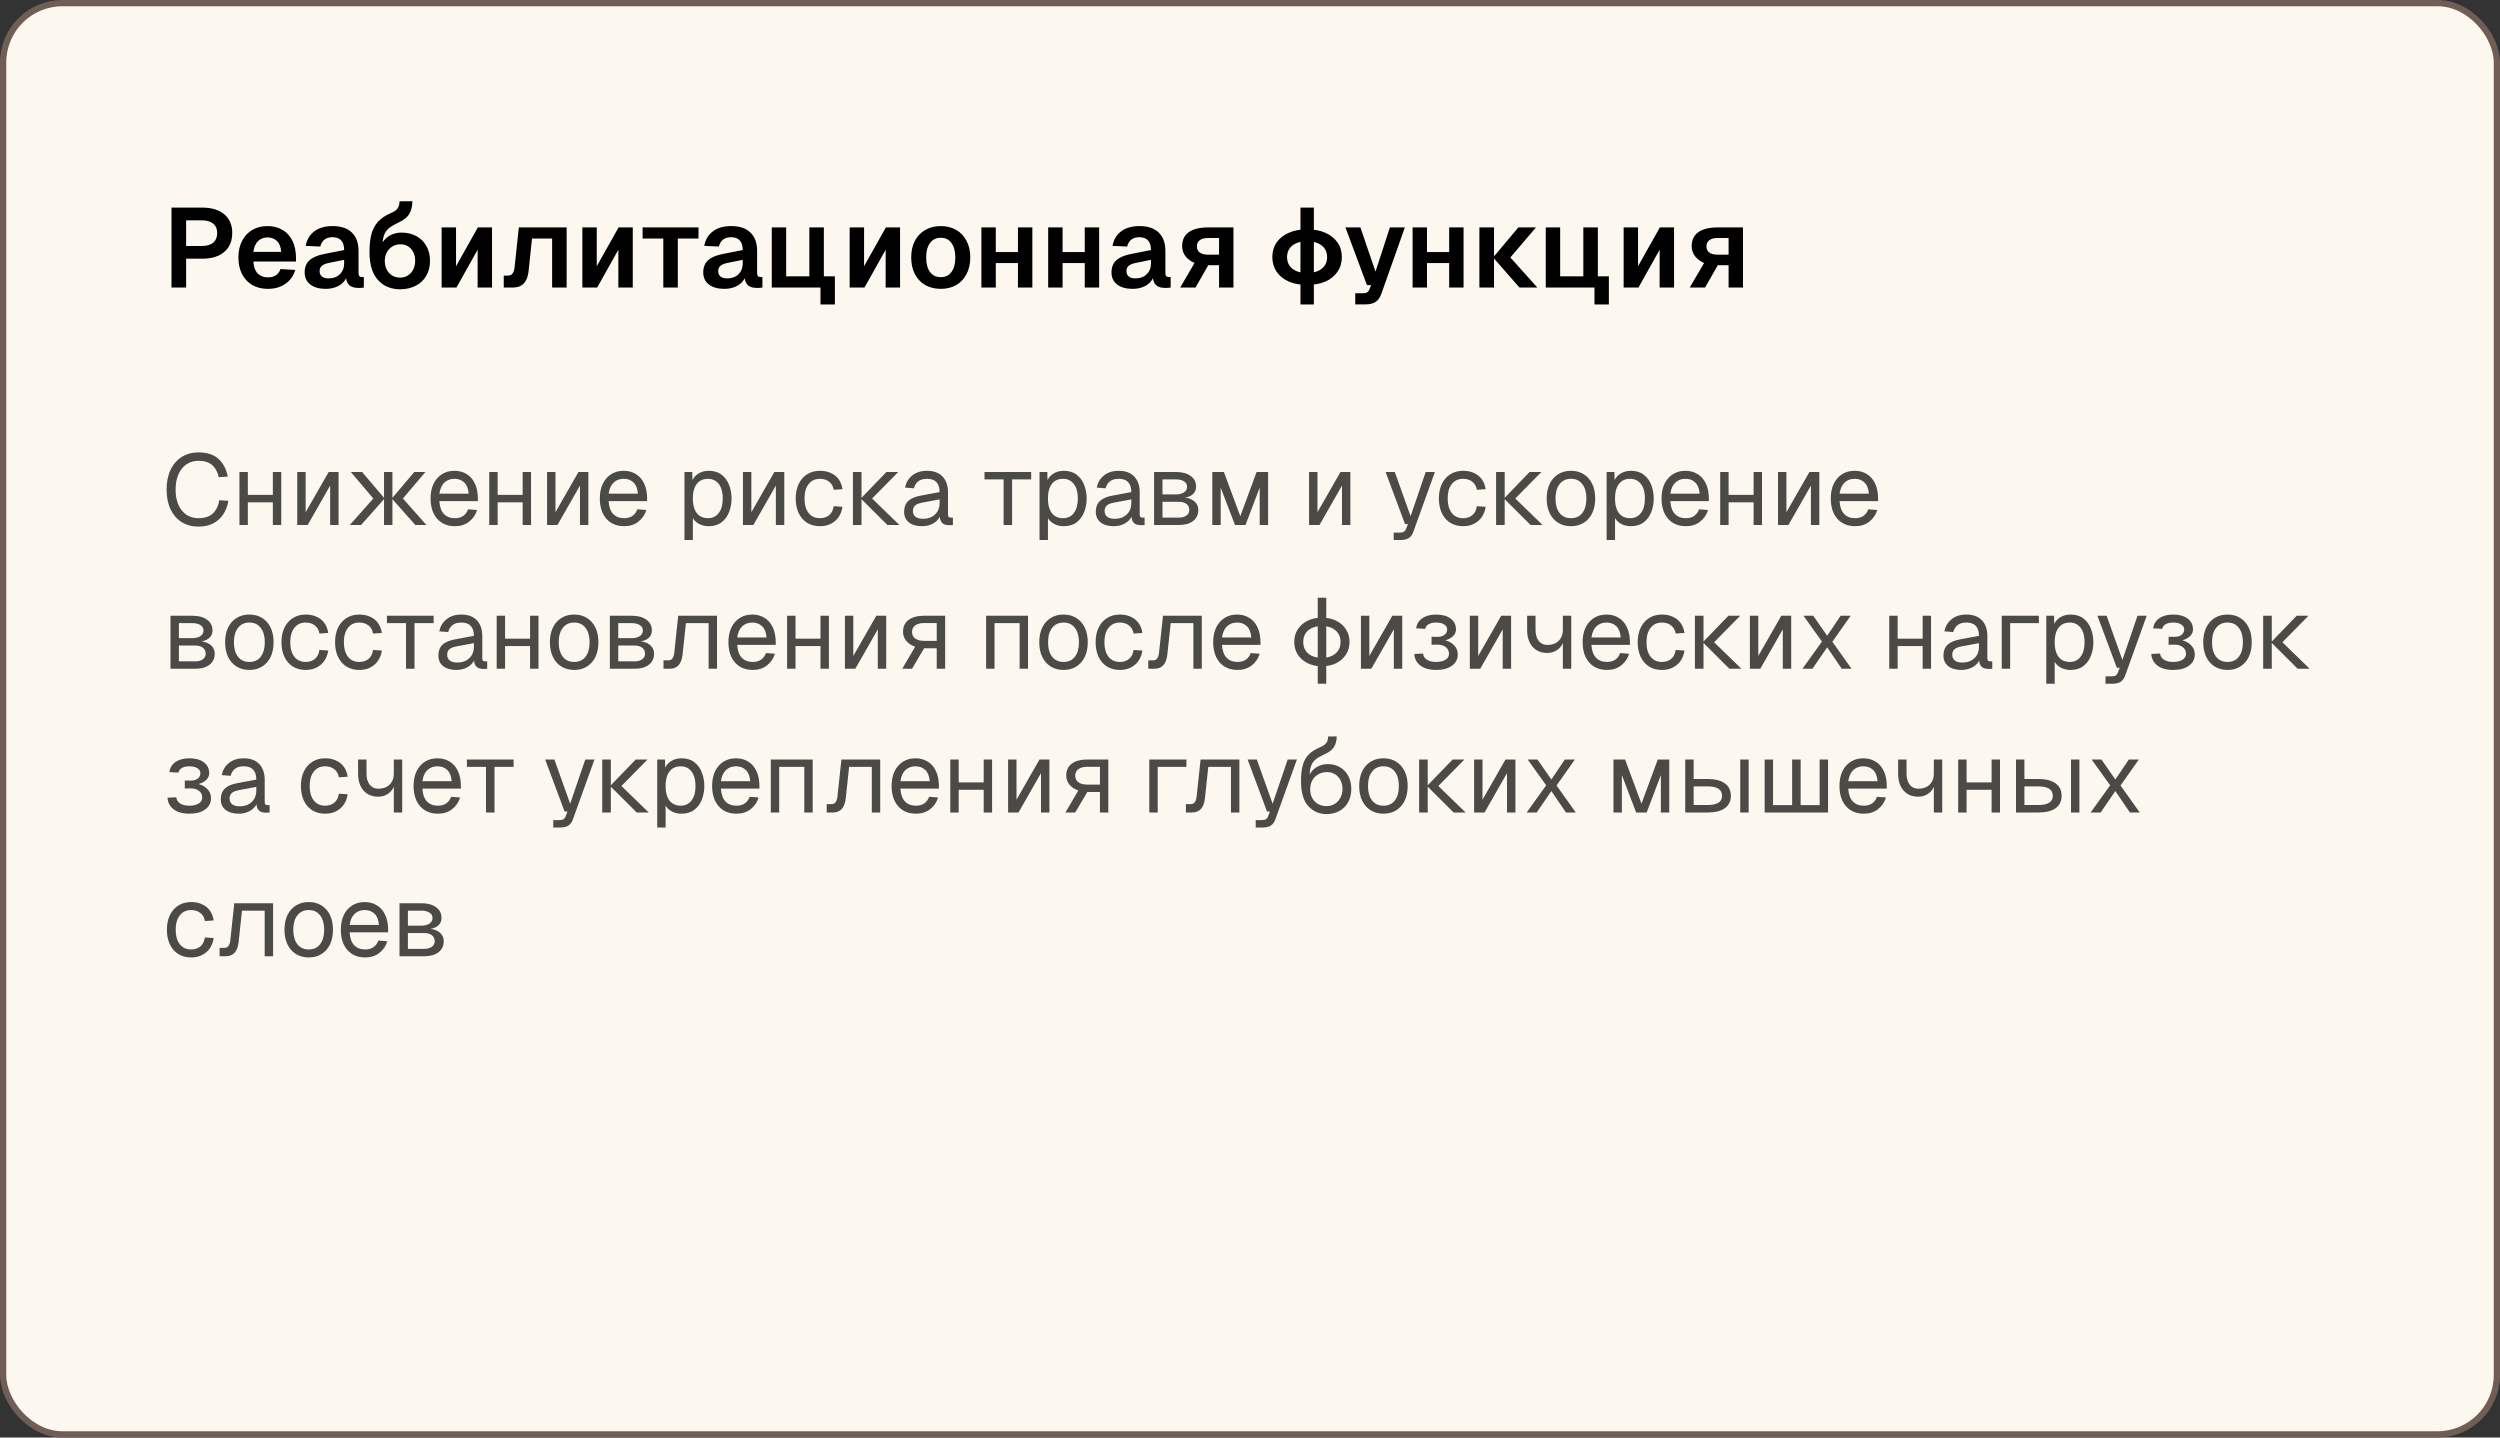 <?xml version="1.0" encoding="UTF-8"?> <svg xmlns="http://www.w3.org/2000/svg" width="400" height="230" viewBox="0 0 400 230" fill="none"><rect x="0" y="0" width="400" height="230" fill="#333333" stroke="none"/><rect x="0.5" y="0.5" width="399" height="229" rx="9.5" fill="#FCF8EF"></rect><rect x="0.5" y="0.5" width="399" height="229" rx="9.5" stroke="#705D56"></rect><path d="M27.44 46V33.22H32.39C33.89 33.22 35.06 33.58 35.9 34.3C36.74 35.02 37.16 36.016 37.16 37.288C37.16 38.14 36.968 38.878 36.584 39.502C36.2 40.114 35.654 40.582 34.946 40.906C34.238 41.23 33.386 41.392 32.39 41.392H29.78V46H27.44ZM29.78 39.358H32.282C33.074 39.358 33.68 39.184 34.1 38.836C34.532 38.488 34.748 37.972 34.748 37.288C34.748 36.616 34.532 36.112 34.1 35.776C33.68 35.428 33.074 35.254 32.282 35.254H29.78V39.358ZM42.861 46.216C41.901 46.216 41.067 46.012 40.359 45.604C39.651 45.184 39.105 44.596 38.721 43.84C38.337 43.084 38.145 42.202 38.145 41.194C38.145 40.186 38.337 39.31 38.721 38.566C39.105 37.81 39.645 37.222 40.341 36.802C41.049 36.382 41.871 36.172 42.807 36.172C43.719 36.172 44.517 36.376 45.201 36.784C45.897 37.192 46.431 37.78 46.803 38.548C47.175 39.316 47.361 40.24 47.361 41.32V41.842H40.539C40.587 42.682 40.815 43.318 41.223 43.75C41.643 44.17 42.195 44.38 42.879 44.38C43.395 44.38 43.821 44.266 44.157 44.038C44.505 43.798 44.745 43.468 44.877 43.048L47.235 43.192C46.971 44.128 46.449 44.866 45.669 45.406C44.901 45.946 43.965 46.216 42.861 46.216ZM40.539 40.294H44.985C44.937 39.514 44.715 38.938 44.319 38.566C43.923 38.182 43.419 37.99 42.807 37.99C42.195 37.99 41.685 38.188 41.277 38.584C40.881 38.98 40.635 39.55 40.539 40.294ZM52.093 46.216C51.085 46.216 50.275 45.988 49.663 45.532C49.051 45.064 48.745 44.416 48.745 43.588C48.745 42.76 49.003 42.112 49.519 41.644C50.035 41.176 50.821 40.84 51.877 40.636L55.063 40.006C55.063 39.322 54.907 38.812 54.595 38.476C54.283 38.128 53.821 37.954 53.209 37.954C52.657 37.954 52.219 38.086 51.895 38.35C51.583 38.602 51.367 38.968 51.247 39.448L48.907 39.34C49.099 38.32 49.567 37.54 50.311 37C51.055 36.448 52.021 36.172 53.209 36.172C54.577 36.172 55.609 36.52 56.305 37.216C57.013 37.9 57.367 38.884 57.367 40.168V43.66C57.367 43.912 57.409 44.086 57.493 44.182C57.589 44.278 57.727 44.326 57.907 44.326H58.213V46C58.141 46.024 58.021 46.042 57.853 46.054C57.697 46.066 57.535 46.072 57.367 46.072C56.971 46.072 56.617 46.012 56.305 45.892C55.993 45.76 55.753 45.538 55.585 45.226C55.417 44.902 55.333 44.464 55.333 43.912L55.531 44.056C55.435 44.476 55.225 44.854 54.901 45.19C54.589 45.514 54.193 45.766 53.713 45.946C53.233 46.126 52.693 46.216 52.093 46.216ZM52.561 44.542C53.077 44.542 53.521 44.44 53.893 44.236C54.265 44.032 54.553 43.75 54.757 43.39C54.961 43.03 55.063 42.604 55.063 42.112V41.572L52.579 42.076C52.063 42.184 51.691 42.346 51.463 42.562C51.247 42.766 51.139 43.036 51.139 43.372C51.139 43.744 51.259 44.032 51.499 44.236C51.751 44.44 52.105 44.542 52.561 44.542ZM63.978 46.288C63.33 46.288 62.694 46.168 62.07 45.928C61.446 45.688 60.894 45.286 60.414 44.722C59.994 44.254 59.67 43.642 59.442 42.886C59.226 42.13 59.118 41.278 59.118 40.33C59.118 39.166 59.226 38.194 59.442 37.414C59.67 36.622 60.024 35.968 60.504 35.452C60.996 34.924 61.632 34.492 62.412 34.156C62.808 33.988 63.114 33.82 63.33 33.652C63.546 33.472 63.696 33.268 63.78 33.04C63.876 32.812 63.924 32.536 63.924 32.212L65.976 32.194C65.976 32.986 65.82 33.652 65.508 34.192C65.196 34.732 64.656 35.182 63.888 35.542C63.468 35.746 63.084 35.95 62.736 36.154C62.388 36.346 62.094 36.592 61.854 36.892C61.614 37.18 61.44 37.558 61.332 38.026C61.224 38.482 61.188 39.076 61.224 39.808L60.738 39.754C60.918 39.226 61.17 38.776 61.494 38.404C61.83 38.02 62.232 37.726 62.7 37.522C63.168 37.318 63.684 37.216 64.248 37.216C65.16 37.216 65.958 37.408 66.642 37.792C67.326 38.164 67.854 38.692 68.226 39.376C68.61 40.048 68.802 40.828 68.802 41.716C68.802 42.652 68.598 43.462 68.19 44.146C67.794 44.83 67.23 45.358 66.498 45.73C65.778 46.102 64.938 46.288 63.978 46.288ZM64.014 44.416C64.482 44.416 64.896 44.302 65.256 44.074C65.628 43.846 65.916 43.528 66.12 43.12C66.324 42.712 66.426 42.244 66.426 41.716C66.426 41.2 66.324 40.744 66.12 40.348C65.928 39.952 65.658 39.646 65.31 39.43C64.962 39.202 64.56 39.088 64.104 39.088C63.612 39.088 63.174 39.202 62.79 39.43C62.418 39.646 62.124 39.952 61.908 40.348C61.692 40.744 61.578 41.2 61.566 41.716C61.566 42.244 61.668 42.712 61.872 43.12C62.076 43.528 62.364 43.846 62.736 44.074C63.108 44.302 63.534 44.416 64.014 44.416ZM70.66 46V36.388H72.964V42.598L76.456 36.388H78.724V46H76.42V39.952L73.036 46H70.66ZM80.601 46V44.092H81.285C81.597 44.092 81.837 43.984 82.005 43.768C82.173 43.54 82.281 43.216 82.329 42.796L83.013 36.388H90.663V46H88.341V38.17H85.119L84.579 43.336C84.495 44.212 84.243 44.878 83.823 45.334C83.415 45.778 82.851 46 82.131 46H80.601ZM93.178 46V36.388H95.482V42.598L98.974 36.388H101.242V46H98.938V39.952L95.554 46H93.178ZM106.128 46V38.17H102.816V36.388H111.762V38.17H108.45V46H106.128ZM115.866 46.216C114.858 46.216 114.048 45.988 113.436 45.532C112.824 45.064 112.518 44.416 112.518 43.588C112.518 42.76 112.776 42.112 113.292 41.644C113.808 41.176 114.594 40.84 115.65 40.636L118.836 40.006C118.836 39.322 118.68 38.812 118.368 38.476C118.056 38.128 117.594 37.954 116.982 37.954C116.43 37.954 115.992 38.086 115.668 38.35C115.356 38.602 115.14 38.968 115.02 39.448L112.68 39.34C112.872 38.32 113.34 37.54 114.084 37C114.828 36.448 115.794 36.172 116.982 36.172C118.35 36.172 119.382 36.52 120.078 37.216C120.786 37.9 121.14 38.884 121.14 40.168V43.66C121.14 43.912 121.182 44.086 121.266 44.182C121.362 44.278 121.5 44.326 121.68 44.326H121.986V46C121.914 46.024 121.794 46.042 121.626 46.054C121.47 46.066 121.308 46.072 121.14 46.072C120.744 46.072 120.39 46.012 120.078 45.892C119.766 45.76 119.526 45.538 119.358 45.226C119.19 44.902 119.106 44.464 119.106 43.912L119.304 44.056C119.208 44.476 118.998 44.854 118.674 45.19C118.362 45.514 117.966 45.766 117.486 45.946C117.006 46.126 116.466 46.216 115.866 46.216ZM116.334 44.542C116.85 44.542 117.294 44.44 117.666 44.236C118.038 44.032 118.326 43.75 118.53 43.39C118.734 43.03 118.836 42.604 118.836 42.112V41.572L116.352 42.076C115.836 42.184 115.464 42.346 115.236 42.562C115.02 42.766 114.912 43.036 114.912 43.372C114.912 43.744 115.032 44.032 115.272 44.236C115.524 44.44 115.878 44.542 116.334 44.542ZM131.277 48.718V44.218H133.581V48.718H131.277ZM129.513 46V44.218H131.637V46H129.513ZM123.483 36.388H125.787V44.218H129.495V36.388H131.817V46H123.483V36.388ZM135.946 46V36.388H138.25V42.598L141.742 36.388H144.01V46H141.706V39.952L138.322 46H135.946ZM150.528 46.216C149.58 46.216 148.746 46.012 148.026 45.604C147.318 45.184 146.766 44.596 146.37 43.84C145.986 43.084 145.794 42.202 145.794 41.194C145.794 40.174 145.986 39.292 146.37 38.548C146.766 37.792 147.318 37.21 148.026 36.802C148.746 36.382 149.58 36.172 150.528 36.172C151.476 36.172 152.304 36.382 153.012 36.802C153.72 37.21 154.266 37.792 154.65 38.548C155.046 39.292 155.244 40.174 155.244 41.194C155.244 42.202 155.046 43.084 154.65 43.84C154.266 44.596 153.72 45.184 153.012 45.604C152.304 46.012 151.476 46.216 150.528 46.216ZM150.528 44.344C151.272 44.344 151.842 44.068 152.238 43.516C152.646 42.964 152.85 42.19 152.85 41.194C152.85 40.21 152.646 39.442 152.238 38.89C151.842 38.326 151.272 38.044 150.528 38.044C149.784 38.044 149.208 38.326 148.8 38.89C148.392 39.442 148.188 40.21 148.188 41.194C148.188 42.19 148.392 42.964 148.8 43.516C149.208 44.068 149.784 44.344 150.528 44.344ZM157.022 46V36.388H159.326V46H157.022ZM162.872 46V36.388H165.176V46H162.872ZM157.706 42.094V40.33H164.348V42.094H157.706ZM167.709 46V36.388H170.013V46H167.709ZM173.559 46V36.388H175.863V46H173.559ZM168.393 42.094V40.33H175.035V42.094H168.393ZM181.187 46.216C180.179 46.216 179.369 45.988 178.757 45.532C178.145 45.064 177.839 44.416 177.839 43.588C177.839 42.76 178.097 42.112 178.613 41.644C179.129 41.176 179.915 40.84 180.971 40.636L184.157 40.006C184.157 39.322 184.001 38.812 183.689 38.476C183.377 38.128 182.915 37.954 182.303 37.954C181.751 37.954 181.313 38.086 180.989 38.35C180.677 38.602 180.461 38.968 180.341 39.448L178.001 39.34C178.193 38.32 178.661 37.54 179.405 37C180.149 36.448 181.115 36.172 182.303 36.172C183.671 36.172 184.703 36.52 185.399 37.216C186.107 37.9 186.461 38.884 186.461 40.168V43.66C186.461 43.912 186.503 44.086 186.587 44.182C186.683 44.278 186.821 44.326 187.001 44.326H187.307V46C187.235 46.024 187.115 46.042 186.947 46.054C186.791 46.066 186.629 46.072 186.461 46.072C186.065 46.072 185.711 46.012 185.399 45.892C185.087 45.76 184.847 45.538 184.679 45.226C184.511 44.902 184.427 44.464 184.427 43.912L184.625 44.056C184.529 44.476 184.319 44.854 183.995 45.19C183.683 45.514 183.287 45.766 182.807 45.946C182.327 46.126 181.787 46.216 181.187 46.216ZM181.655 44.542C182.171 44.542 182.615 44.44 182.987 44.236C183.359 44.032 183.647 43.75 183.851 43.39C184.055 43.03 184.157 42.604 184.157 42.112V41.572L181.673 42.076C181.157 42.184 180.785 42.346 180.557 42.562C180.341 42.766 180.233 43.036 180.233 43.372C180.233 43.744 180.353 44.032 180.593 44.236C180.845 44.44 181.199 44.542 181.655 44.542ZM188.838 46L191.124 42.076C190.5 41.8 190.014 41.434 189.666 40.978C189.318 40.522 189.144 39.988 189.144 39.376C189.144 38.404 189.492 37.666 190.188 37.162C190.896 36.646 191.922 36.388 193.266 36.388H197.352V46H195.048V42.436H193.32L191.286 46H188.838ZM193.266 40.744H195.048V38.08H193.266C192.702 38.08 192.264 38.2 191.952 38.44C191.652 38.668 191.502 38.992 191.502 39.412C191.502 39.844 191.652 40.174 191.952 40.402C192.264 40.63 192.702 40.744 193.266 40.744ZM209.117 45.586C208.001 45.586 207.029 45.406 206.201 45.046C205.373 44.674 204.725 44.152 204.257 43.48C203.801 42.808 203.573 42.028 203.573 41.14C203.573 40.24 203.801 39.46 204.257 38.8C204.725 38.128 205.373 37.612 206.201 37.252C207.029 36.88 208.001 36.694 209.117 36.694C210.257 36.694 211.241 36.88 212.069 37.252C212.897 37.612 213.539 38.128 213.995 38.8C214.463 39.46 214.697 40.24 214.697 41.14C214.697 42.028 214.463 42.808 213.995 43.48C213.539 44.152 212.897 44.674 212.069 45.046C211.241 45.406 210.257 45.586 209.117 45.586ZM209.135 43.678C210.119 43.678 210.899 43.45 211.475 42.994C212.051 42.538 212.339 41.92 212.339 41.14C212.339 40.36 212.051 39.742 211.475 39.286C210.899 38.83 210.119 38.602 209.135 38.602C208.139 38.602 207.353 38.83 206.777 39.286C206.213 39.742 205.931 40.36 205.931 41.14C205.931 41.92 206.213 42.538 206.777 42.994C207.353 43.45 208.139 43.678 209.135 43.678ZM208.073 48.718V33.22H210.215V48.718H208.073ZM216.839 48.7V46.918H218.063C218.375 46.918 218.603 46.87 218.747 46.774C218.903 46.678 219.023 46.516 219.107 46.288L219.377 45.622H218.711L215.273 36.388H217.667L220.079 43.462L222.383 36.388H224.777L221.015 47.008C220.799 47.608 220.493 48.04 220.097 48.304C219.713 48.568 219.173 48.7 218.477 48.7H216.839ZM226.016 46V36.388H228.32V46H226.016ZM231.866 46V36.388H234.17V46H231.866ZM226.7 42.094V40.33H233.342V42.094H226.7ZM243.111 46L238.899 41.194H241.653L245.973 46H243.111ZM236.703 46V36.388H239.043V46H236.703ZM238.899 41.194L242.931 36.388H245.757L241.653 41.194H238.899ZM255.115 48.718V44.218H257.419V48.718H255.115ZM253.351 46V44.218H255.475V46H253.351ZM247.321 36.388H249.625V44.218H253.333V36.388H255.655V46H247.321V36.388ZM259.783 46V36.388H262.087V42.598L265.579 36.388H267.847V46H265.543V39.952L262.159 46H259.783ZM270.365 46L272.651 42.076C272.027 41.8 271.541 41.434 271.193 40.978C270.845 40.522 270.671 39.988 270.671 39.376C270.671 38.404 271.019 37.666 271.715 37.162C272.423 36.646 273.449 36.388 274.793 36.388H278.879V46H276.575V42.436H274.847L272.813 46H270.365ZM274.793 40.744H276.575V38.08H274.793C274.229 38.08 273.791 38.2 273.479 38.44C273.179 38.668 273.029 38.992 273.029 39.412C273.029 39.844 273.179 40.174 273.479 40.402C273.791 40.63 274.229 40.744 274.793 40.744Z" fill="black"></path><path opacity="0.7" d="M31.76 84.256C30.747 84.256 29.856 84.021 29.088 83.552C28.32 83.072 27.723 82.389 27.296 81.504C26.869 80.619 26.656 79.563 26.656 78.336C26.656 77.109 26.869 76.053 27.296 75.168C27.723 74.272 28.32 73.584 29.088 73.104C29.856 72.624 30.747 72.384 31.76 72.384C33.136 72.384 34.203 72.731 34.96 73.424C35.717 74.117 36.213 75.061 36.448 76.256L34.992 76.352C34.832 75.541 34.491 74.901 33.968 74.432C33.445 73.963 32.709 73.728 31.76 73.728C31.035 73.728 30.395 73.915 29.84 74.288C29.296 74.651 28.869 75.179 28.56 75.872C28.251 76.555 28.096 77.376 28.096 78.336C28.096 79.296 28.251 80.117 28.56 80.8C28.869 81.483 29.296 82.005 29.84 82.368C30.395 82.731 31.035 82.912 31.76 82.912C32.752 82.912 33.52 82.656 34.064 82.144C34.608 81.621 34.949 80.917 35.088 80.032L36.544 80.128C36.405 80.949 36.133 81.669 35.728 82.288C35.323 82.907 34.784 83.392 34.112 83.744C33.451 84.085 32.667 84.256 31.76 84.256ZM38.311 84V75.52H39.655V84H38.311ZM43.655 84V75.52H44.999V84H43.655ZM38.951 80.368V79.184H44.359V80.368H38.951ZM47.561 84V75.52H48.905V81.952L52.585 75.52H54.169V84H52.825V77.696L49.225 84H47.561ZM55.971 84L59.731 79.76H61.539L57.779 84H55.971ZM61.443 84V75.52H62.787V84H61.443ZM66.451 84L62.691 79.76H64.467L68.227 84H66.451ZM62.691 79.76L66.291 75.52H68.067L64.467 79.76H62.691ZM59.731 79.76L56.131 75.52H57.939L61.539 79.76H59.731ZM72.779 84.192C71.98 84.192 71.286 84.011 70.7 83.648C70.124 83.285 69.675 82.773 69.356 82.112C69.046 81.44 68.891 80.656 68.891 79.76C68.891 78.864 69.046 78.085 69.356 77.424C69.675 76.763 70.118 76.251 70.683 75.888C71.26 75.515 71.937 75.328 72.716 75.328C73.451 75.328 74.102 75.504 74.668 75.856C75.233 76.197 75.67 76.699 75.98 77.36C76.299 78.021 76.46 78.827 76.46 79.776V80.176H70.299C70.353 81.083 70.593 81.765 71.019 82.224C71.457 82.683 72.043 82.912 72.779 82.912C73.334 82.912 73.787 82.784 74.139 82.528C74.502 82.261 74.753 81.915 74.891 81.488L76.332 81.6C76.108 82.357 75.681 82.981 75.052 83.472C74.433 83.952 73.675 84.192 72.779 84.192ZM70.299 78.992H74.987C74.924 78.171 74.683 77.568 74.267 77.184C73.862 76.8 73.345 76.608 72.716 76.608C72.065 76.608 71.526 76.811 71.1 77.216C70.683 77.611 70.417 78.203 70.299 78.992ZM78.28 84V75.52H79.624V84H78.28ZM83.624 84V75.52H84.968V84H83.624ZM78.92 80.368V79.184H84.328V80.368H78.92ZM87.53 84V75.52H88.874V81.952L92.554 75.52H94.138V84H92.794V77.696L89.194 84H87.53ZM99.858 84.192C99.058 84.192 98.364 84.011 97.778 83.648C97.202 83.285 96.754 82.773 96.434 82.112C96.124 81.44 95.97 80.656 95.97 79.76C95.97 78.864 96.124 78.085 96.434 77.424C96.754 76.763 97.196 76.251 97.762 75.888C98.338 75.515 99.015 75.328 99.794 75.328C100.53 75.328 101.18 75.504 101.746 75.856C102.311 76.197 102.748 76.699 103.058 77.36C103.378 78.021 103.538 78.827 103.538 79.776V80.176H97.378C97.431 81.083 97.671 81.765 98.098 82.224C98.535 82.683 99.122 82.912 99.858 82.912C100.412 82.912 100.866 82.784 101.218 82.528C101.58 82.261 101.831 81.915 101.97 81.488L103.41 81.6C103.186 82.357 102.759 82.981 102.13 83.472C101.511 83.952 100.754 84.192 99.858 84.192ZM97.378 78.992H102.066C102.002 78.171 101.762 77.568 101.346 77.184C100.94 76.8 100.423 76.608 99.794 76.608C99.143 76.608 98.604 76.811 98.178 77.216C97.762 77.611 97.495 78.203 97.378 78.992ZM109.514 86.4V75.52H110.762L110.794 77.344L110.602 77.248C110.816 76.619 111.168 76.144 111.658 75.824C112.16 75.493 112.736 75.328 113.386 75.328C114.229 75.328 114.917 75.536 115.45 75.952C115.994 76.368 116.394 76.912 116.65 77.584C116.917 78.256 117.05 78.981 117.05 79.76C117.05 80.539 116.917 81.264 116.65 81.936C116.394 82.608 115.994 83.152 115.45 83.568C114.917 83.984 114.229 84.192 113.386 84.192C112.949 84.192 112.538 84.117 112.154 83.968C111.781 83.819 111.461 83.611 111.194 83.344C110.938 83.077 110.762 82.763 110.666 82.4L110.858 82.176V86.4H109.514ZM113.258 82.912C113.994 82.912 114.576 82.635 115.002 82.08C115.429 81.525 115.642 80.752 115.642 79.76C115.642 78.768 115.429 77.995 115.002 77.44C114.576 76.885 113.994 76.608 113.258 76.608C112.768 76.608 112.341 76.725 111.978 76.96C111.626 77.195 111.349 77.547 111.146 78.016C110.954 78.485 110.858 79.067 110.858 79.76C110.858 80.453 110.954 81.035 111.146 81.504C111.338 81.973 111.616 82.325 111.978 82.56C112.341 82.795 112.768 82.912 113.258 82.912ZM118.874 84V75.52H120.218V81.952L123.898 75.52H125.482V84H124.138V77.696L120.538 84H118.874ZM131.201 84.192C130.412 84.192 129.724 84.011 129.137 83.648C128.561 83.285 128.113 82.773 127.793 82.112C127.473 81.44 127.313 80.656 127.313 79.76C127.313 78.864 127.473 78.085 127.793 77.424C128.113 76.763 128.561 76.251 129.137 75.888C129.724 75.515 130.412 75.328 131.201 75.328C131.852 75.328 132.428 75.445 132.929 75.68C133.441 75.904 133.857 76.235 134.177 76.672C134.497 77.109 134.705 77.643 134.801 78.272L133.393 78.368C133.297 77.803 133.052 77.371 132.657 77.072C132.263 76.763 131.777 76.608 131.201 76.608C130.423 76.608 129.815 76.891 129.377 77.456C128.94 78.011 128.721 78.779 128.721 79.76C128.721 80.741 128.94 81.515 129.377 82.08C129.815 82.635 130.423 82.912 131.201 82.912C131.777 82.912 132.263 82.752 132.657 82.432C133.052 82.112 133.297 81.632 133.393 80.992L134.801 81.088C134.705 81.717 134.497 82.267 134.177 82.736C133.857 83.195 133.441 83.552 132.929 83.808C132.428 84.064 131.852 84.192 131.201 84.192ZM141.988 84L137.732 79.76H139.54L143.908 84H141.988ZM136.468 84V75.52H137.844V84H136.468ZM137.732 79.76L141.828 75.52H143.716L139.54 79.76H137.732ZM147.521 84.192C146.646 84.192 145.948 83.989 145.425 83.584C144.913 83.179 144.657 82.613 144.657 81.888C144.657 81.163 144.87 80.592 145.297 80.176C145.724 79.76 146.401 79.467 147.329 79.296L150.337 78.736C150.337 78.021 150.166 77.488 149.825 77.136C149.494 76.784 148.993 76.608 148.321 76.608C147.734 76.608 147.27 76.741 146.929 77.008C146.588 77.264 146.353 77.637 146.225 78.128L144.801 78.016C144.961 77.216 145.345 76.571 145.953 76.08C146.572 75.579 147.361 75.328 148.321 75.328C149.409 75.328 150.241 75.637 150.817 76.256C151.393 76.864 151.681 77.707 151.681 78.784V82.288C151.681 82.48 151.713 82.619 151.777 82.704C151.852 82.779 151.969 82.816 152.129 82.816H152.465V84C152.422 84.011 152.353 84.016 152.257 84.016C152.161 84.027 152.06 84.032 151.953 84.032C151.569 84.032 151.254 83.973 151.009 83.856C150.774 83.728 150.604 83.536 150.497 83.28C150.39 83.013 150.337 82.667 150.337 82.24L150.497 82.272C150.422 82.635 150.241 82.965 149.953 83.264C149.665 83.552 149.308 83.781 148.881 83.952C148.454 84.112 148.001 84.192 147.521 84.192ZM147.649 83.008C148.214 83.008 148.694 82.901 149.089 82.688C149.494 82.464 149.804 82.165 150.017 81.792C150.23 81.408 150.337 80.981 150.337 80.512V79.904L147.585 80.416C147.009 80.523 146.609 80.688 146.385 80.912C146.172 81.125 146.065 81.408 146.065 81.76C146.065 82.155 146.204 82.464 146.481 82.688C146.769 82.901 147.158 83.008 147.649 83.008ZM160.574 84V76.704H157.518V75.52H164.99V76.704H161.934V84H160.574ZM166.327 86.4V75.52H167.575L167.607 77.344L167.415 77.248C167.628 76.619 167.98 76.144 168.471 75.824C168.972 75.493 169.548 75.328 170.199 75.328C171.042 75.328 171.73 75.536 172.263 75.952C172.807 76.368 173.207 76.912 173.463 77.584C173.73 78.256 173.863 78.981 173.863 79.76C173.863 80.539 173.73 81.264 173.463 81.936C173.207 82.608 172.807 83.152 172.263 83.568C171.73 83.984 171.042 84.192 170.199 84.192C169.762 84.192 169.351 84.117 168.967 83.968C168.594 83.819 168.274 83.611 168.007 83.344C167.751 83.077 167.575 82.763 167.479 82.4L167.671 82.176V86.4H166.327ZM170.071 82.912C170.807 82.912 171.388 82.635 171.815 82.08C172.242 81.525 172.455 80.752 172.455 79.76C172.455 78.768 172.242 77.995 171.815 77.44C171.388 76.885 170.807 76.608 170.071 76.608C169.58 76.608 169.154 76.725 168.791 76.96C168.439 77.195 168.162 77.547 167.959 78.016C167.767 78.485 167.671 79.067 167.671 79.76C167.671 80.453 167.767 81.035 167.959 81.504C168.151 81.973 168.428 82.325 168.791 82.56C169.154 82.795 169.58 82.912 170.071 82.912ZM178.193 84.192C177.318 84.192 176.62 83.989 176.097 83.584C175.585 83.179 175.329 82.613 175.329 81.888C175.329 81.163 175.542 80.592 175.969 80.176C176.396 79.76 177.073 79.467 178.001 79.296L181.009 78.736C181.009 78.021 180.838 77.488 180.497 77.136C180.166 76.784 179.665 76.608 178.993 76.608C178.406 76.608 177.942 76.741 177.601 77.008C177.26 77.264 177.025 77.637 176.897 78.128L175.473 78.016C175.633 77.216 176.017 76.571 176.625 76.08C177.244 75.579 178.033 75.328 178.993 75.328C180.081 75.328 180.913 75.637 181.489 76.256C182.065 76.864 182.353 77.707 182.353 78.784V82.288C182.353 82.48 182.385 82.619 182.449 82.704C182.524 82.779 182.641 82.816 182.801 82.816H183.137V84C183.094 84.011 183.025 84.016 182.929 84.016C182.833 84.027 182.732 84.032 182.625 84.032C182.241 84.032 181.926 83.973 181.681 83.856C181.446 83.728 181.276 83.536 181.169 83.28C181.062 83.013 181.009 82.667 181.009 82.24L181.169 82.272C181.094 82.635 180.913 82.965 180.625 83.264C180.337 83.552 179.98 83.781 179.553 83.952C179.126 84.112 178.673 84.192 178.193 84.192ZM178.321 83.008C178.886 83.008 179.366 82.901 179.761 82.688C180.166 82.464 180.476 82.165 180.689 81.792C180.902 81.408 181.009 80.981 181.009 80.512V79.904L178.257 80.416C177.681 80.523 177.281 80.688 177.057 80.912C176.844 81.125 176.737 81.408 176.737 81.76C176.737 82.155 176.876 82.464 177.153 82.688C177.441 82.901 177.83 83.008 178.321 83.008ZM184.655 84V75.52H188.175C189.156 75.52 189.935 75.733 190.511 76.16C191.087 76.576 191.375 77.147 191.375 77.872C191.375 78.416 191.167 78.848 190.751 79.168C190.335 79.488 189.764 79.648 189.039 79.648V79.584C189.86 79.584 190.511 79.765 190.991 80.128C191.482 80.491 191.727 80.981 191.727 81.6C191.727 82.336 191.45 82.923 190.895 83.36C190.34 83.787 189.588 84 188.639 84H184.655ZM185.999 82.816H188.639C189.14 82.816 189.54 82.704 189.839 82.48C190.138 82.256 190.287 81.963 190.287 81.6C190.287 81.195 190.138 80.875 189.839 80.64C189.54 80.405 189.14 80.288 188.639 80.288H185.999V82.816ZM185.999 79.104H188.175C188.708 79.104 189.135 78.992 189.455 78.768C189.775 78.544 189.935 78.245 189.935 77.872C189.935 77.509 189.775 77.227 189.455 77.024C189.135 76.811 188.708 76.704 188.175 76.704H185.999V79.104ZM193.968 84V75.52H195.824L198.448 82.592L201.056 75.52H202.896V84H201.552V78.016L199.28 84H197.6L195.312 78.016V84H193.968ZM209.452 84V75.52H210.796V81.952L214.476 75.52H216.06V84H214.716V77.696L211.116 84H209.452ZM222.992 86.4V85.216H223.968C224.266 85.216 224.485 85.168 224.624 85.072C224.773 84.987 224.885 84.843 224.96 84.64L225.264 83.84H224.8L221.696 75.52H223.168L225.696 82.592L228.112 75.52H229.584L226.144 85.072C225.984 85.531 225.744 85.867 225.424 86.08C225.104 86.293 224.661 86.4 224.096 86.4H222.992ZM234.108 84.192C233.318 84.192 232.63 84.011 232.044 83.648C231.468 83.285 231.02 82.773 230.7 82.112C230.38 81.44 230.22 80.656 230.22 79.76C230.22 78.864 230.38 78.085 230.7 77.424C231.02 76.763 231.468 76.251 232.044 75.888C232.63 75.515 233.318 75.328 234.108 75.328C234.758 75.328 235.334 75.445 235.836 75.68C236.348 75.904 236.764 76.235 237.084 76.672C237.404 77.109 237.612 77.643 237.708 78.272L236.3 78.368C236.204 77.803 235.958 77.371 235.564 77.072C235.169 76.763 234.684 76.608 234.108 76.608C233.329 76.608 232.721 76.891 232.284 77.456C231.846 78.011 231.628 78.779 231.628 79.76C231.628 80.741 231.846 81.515 232.284 82.08C232.721 82.635 233.329 82.912 234.108 82.912C234.684 82.912 235.169 82.752 235.564 82.432C235.958 82.112 236.204 81.632 236.3 80.992L237.708 81.088C237.612 81.717 237.404 82.267 237.084 82.736C236.764 83.195 236.348 83.552 235.836 83.808C235.334 84.064 234.758 84.192 234.108 84.192ZM244.894 84L240.638 79.76H242.446L246.814 84H244.894ZM239.374 84V75.52H240.75V84H239.374ZM240.638 79.76L244.734 75.52H246.622L242.446 79.76H240.638ZM251.358 84.192C250.579 84.192 249.896 84.011 249.31 83.648C248.723 83.285 248.27 82.773 247.95 82.112C247.63 81.44 247.47 80.656 247.47 79.76C247.47 78.853 247.63 78.069 247.95 77.408C248.27 76.747 248.723 76.235 249.31 75.872C249.896 75.509 250.579 75.328 251.358 75.328C252.136 75.328 252.814 75.509 253.39 75.872C253.976 76.235 254.43 76.747 254.75 77.408C255.07 78.069 255.23 78.853 255.23 79.76C255.23 80.656 255.07 81.44 254.75 82.112C254.43 82.773 253.976 83.285 253.39 83.648C252.814 84.011 252.136 84.192 251.358 84.192ZM251.358 82.912C252.136 82.912 252.739 82.635 253.166 82.08C253.603 81.515 253.822 80.741 253.822 79.76C253.822 78.779 253.603 78.011 253.166 77.456C252.739 76.891 252.136 76.608 251.358 76.608C250.579 76.608 249.971 76.891 249.534 77.456C249.096 78.011 248.878 78.779 248.878 79.76C248.878 80.741 249.096 81.515 249.534 82.08C249.971 82.635 250.579 82.912 251.358 82.912ZM257.061 86.4V75.52H258.309L258.341 77.344L258.149 77.248C258.363 76.619 258.715 76.144 259.205 75.824C259.707 75.493 260.283 75.328 260.933 75.328C261.776 75.328 262.464 75.536 262.997 75.952C263.541 76.368 263.941 76.912 264.197 77.584C264.464 78.256 264.597 78.981 264.597 79.76C264.597 80.539 264.464 81.264 264.197 81.936C263.941 82.608 263.541 83.152 262.997 83.568C262.464 83.984 261.776 84.192 260.933 84.192C260.496 84.192 260.085 84.117 259.701 83.968C259.328 83.819 259.008 83.611 258.741 83.344C258.485 83.077 258.309 82.763 258.213 82.4L258.405 82.176V86.4H257.061ZM260.805 82.912C261.541 82.912 262.123 82.635 262.549 82.08C262.976 81.525 263.189 80.752 263.189 79.76C263.189 78.768 262.976 77.995 262.549 77.44C262.123 76.885 261.541 76.608 260.805 76.608C260.315 76.608 259.888 76.725 259.525 76.96C259.173 77.195 258.896 77.547 258.693 78.016C258.501 78.485 258.405 79.067 258.405 79.76C258.405 80.453 258.501 81.035 258.693 81.504C258.885 81.973 259.163 82.325 259.525 82.56C259.888 82.795 260.315 82.912 260.805 82.912ZM269.733 84.192C268.933 84.192 268.239 84.011 267.653 83.648C267.077 83.285 266.629 82.773 266.309 82.112C265.999 81.44 265.845 80.656 265.845 79.76C265.845 78.864 265.999 78.085 266.309 77.424C266.629 76.763 267.071 76.251 267.637 75.888C268.213 75.515 268.89 75.328 269.669 75.328C270.405 75.328 271.055 75.504 271.621 75.856C272.186 76.197 272.623 76.699 272.933 77.36C273.253 78.021 273.413 78.827 273.413 79.776V80.176H267.253C267.306 81.083 267.546 81.765 267.973 82.224C268.41 82.683 268.997 82.912 269.733 82.912C270.287 82.912 270.741 82.784 271.093 82.528C271.455 82.261 271.706 81.915 271.845 81.488L273.285 81.6C273.061 82.357 272.634 82.981 272.005 83.472C271.386 83.952 270.629 84.192 269.733 84.192ZM267.253 78.992H271.941C271.877 78.171 271.637 77.568 271.221 77.184C270.815 76.8 270.298 76.608 269.669 76.608C269.018 76.608 268.479 76.811 268.053 77.216C267.637 77.611 267.37 78.203 267.253 78.992ZM275.233 84V75.52H276.577V84H275.233ZM280.577 84V75.52H281.921V84H280.577ZM275.873 80.368V79.184H281.281V80.368H275.873ZM284.483 84V75.52H285.827V81.952L289.507 75.52H291.091V84H289.747V77.696L286.147 84H284.483ZM296.811 84.192C296.011 84.192 295.317 84.011 294.731 83.648C294.155 83.285 293.707 82.773 293.387 82.112C293.077 81.44 292.923 80.656 292.923 79.76C292.923 78.864 293.077 78.085 293.387 77.424C293.707 76.763 294.149 76.251 294.715 75.888C295.291 75.515 295.968 75.328 296.747 75.328C297.483 75.328 298.133 75.504 298.699 75.856C299.264 76.197 299.701 76.699 300.011 77.36C300.331 78.021 300.491 78.827 300.491 79.776V80.176H294.331C294.384 81.083 294.624 81.765 295.051 82.224C295.488 82.683 296.075 82.912 296.811 82.912C297.365 82.912 297.819 82.784 298.171 82.528C298.533 82.261 298.784 81.915 298.923 81.488L300.363 81.6C300.139 82.357 299.712 82.981 299.083 83.472C298.464 83.952 297.707 84.192 296.811 84.192ZM294.331 78.992H299.019C298.955 78.171 298.715 77.568 298.299 77.184C297.893 76.8 297.376 76.608 296.747 76.608C296.096 76.608 295.557 76.811 295.131 77.216C294.715 77.611 294.448 78.203 294.331 78.992ZM27.28 107V98.52H30.8C31.781 98.52 32.56 98.733 33.136 99.16C33.712 99.576 34 100.147 34 100.872C34 101.416 33.792 101.848 33.376 102.168C32.96 102.488 32.389 102.648 31.664 102.648V102.584C32.485 102.584 33.136 102.765 33.616 103.128C34.107 103.491 34.352 103.981 34.352 104.6C34.352 105.336 34.075 105.923 33.52 106.36C32.965 106.787 32.213 107 31.264 107H27.28ZM28.624 105.816H31.264C31.765 105.816 32.165 105.704 32.464 105.48C32.763 105.256 32.912 104.963 32.912 104.6C32.912 104.195 32.763 103.875 32.464 103.64C32.165 103.405 31.765 103.288 31.264 103.288H28.624V105.816ZM28.624 102.104H30.8C31.333 102.104 31.76 101.992 32.08 101.768C32.4 101.544 32.56 101.245 32.56 100.872C32.56 100.509 32.4 100.227 32.08 100.024C31.76 99.811 31.333 99.704 30.8 99.704H28.624V102.104ZM39.904 107.192C39.126 107.192 38.443 107.011 37.856 106.648C37.27 106.285 36.816 105.773 36.496 105.112C36.176 104.44 36.017 103.656 36.017 102.76C36.017 101.853 36.176 101.069 36.496 100.408C36.816 99.747 37.27 99.235 37.856 98.872C38.443 98.509 39.126 98.328 39.904 98.328C40.683 98.328 41.361 98.509 41.937 98.872C42.523 99.235 42.977 99.747 43.297 100.408C43.617 101.069 43.776 101.853 43.776 102.76C43.776 103.656 43.617 104.44 43.297 105.112C42.977 105.773 42.523 106.285 41.937 106.648C41.361 107.011 40.683 107.192 39.904 107.192ZM39.904 105.912C40.683 105.912 41.286 105.635 41.712 105.08C42.15 104.515 42.368 103.741 42.368 102.76C42.368 101.779 42.15 101.011 41.712 100.456C41.286 99.891 40.683 99.608 39.904 99.608C39.126 99.608 38.518 99.891 38.081 100.456C37.643 101.011 37.425 101.779 37.425 102.76C37.425 103.741 37.643 104.515 38.081 105.08C38.518 105.635 39.126 105.912 39.904 105.912ZM48.92 107.192C48.131 107.192 47.443 107.011 46.856 106.648C46.28 106.285 45.832 105.773 45.512 105.112C45.192 104.44 45.032 103.656 45.032 102.76C45.032 101.864 45.192 101.085 45.512 100.424C45.832 99.763 46.28 99.251 46.856 98.888C47.443 98.515 48.131 98.328 48.92 98.328C49.571 98.328 50.147 98.445 50.648 98.68C51.16 98.904 51.576 99.235 51.896 99.672C52.216 100.109 52.424 100.643 52.52 101.272L51.112 101.368C51.016 100.803 50.771 100.371 50.376 100.072C49.981 99.763 49.496 99.608 48.92 99.608C48.142 99.608 47.533 99.891 47.096 100.456C46.659 101.011 46.44 101.779 46.44 102.76C46.44 103.741 46.659 104.515 47.096 105.08C47.533 105.635 48.142 105.912 48.92 105.912C49.496 105.912 49.981 105.752 50.376 105.432C50.771 105.112 51.016 104.632 51.112 103.992L52.52 104.088C52.424 104.717 52.216 105.267 51.896 105.736C51.576 106.195 51.16 106.552 50.648 106.808C50.147 107.064 49.571 107.192 48.92 107.192ZM57.498 107.192C56.709 107.192 56.021 107.011 55.434 106.648C54.858 106.285 54.41 105.773 54.09 105.112C53.77 104.44 53.61 103.656 53.61 102.76C53.61 101.864 53.77 101.085 54.09 100.424C54.41 99.763 54.858 99.251 55.434 98.888C56.021 98.515 56.709 98.328 57.498 98.328C58.149 98.328 58.725 98.445 59.226 98.68C59.738 98.904 60.154 99.235 60.474 99.672C60.794 100.109 61.002 100.643 61.098 101.272L59.69 101.368C59.594 100.803 59.349 100.371 58.954 100.072C58.56 99.763 58.074 99.608 57.498 99.608C56.72 99.608 56.112 99.891 55.674 100.456C55.237 101.011 55.018 101.779 55.018 102.76C55.018 103.741 55.237 104.515 55.674 105.08C56.112 105.635 56.72 105.912 57.498 105.912C58.074 105.912 58.56 105.752 58.954 105.432C59.349 105.112 59.594 104.632 59.69 103.992L61.098 104.088C61.002 104.717 60.794 105.267 60.474 105.736C60.154 106.195 59.738 106.552 59.226 106.808C58.725 107.064 58.149 107.192 57.498 107.192ZM64.964 107V99.704H61.908V98.52H69.38V99.704H66.324V107H64.964ZM73.005 107.192C72.131 107.192 71.432 106.989 70.909 106.584C70.397 106.179 70.141 105.613 70.141 104.888C70.141 104.163 70.355 103.592 70.781 103.176C71.208 102.76 71.885 102.467 72.814 102.296L75.822 101.736C75.822 101.021 75.651 100.488 75.309 100.136C74.979 99.784 74.478 99.608 73.805 99.608C73.219 99.608 72.755 99.741 72.413 100.008C72.072 100.264 71.838 100.637 71.71 101.128L70.285 101.016C70.445 100.216 70.829 99.571 71.438 99.08C72.056 98.579 72.846 98.328 73.805 98.328C74.894 98.328 75.725 98.637 76.302 99.256C76.877 99.864 77.165 100.707 77.165 101.784V105.288C77.165 105.48 77.198 105.619 77.261 105.704C77.336 105.779 77.454 105.816 77.614 105.816H77.95V107C77.907 107.011 77.838 107.016 77.742 107.016C77.645 107.027 77.544 107.032 77.438 107.032C77.053 107.032 76.739 106.973 76.493 106.856C76.259 106.728 76.088 106.536 75.981 106.28C75.875 106.013 75.822 105.667 75.822 105.24L75.981 105.272C75.907 105.635 75.725 105.965 75.438 106.264C75.15 106.552 74.792 106.781 74.365 106.952C73.939 107.112 73.486 107.192 73.005 107.192ZM73.133 106.008C73.699 106.008 74.179 105.901 74.573 105.688C74.979 105.464 75.288 105.165 75.501 104.792C75.715 104.408 75.822 103.981 75.822 103.512V102.904L73.07 103.416C72.493 103.523 72.094 103.688 71.87 103.912C71.656 104.125 71.549 104.408 71.549 104.76C71.549 105.155 71.688 105.464 71.966 105.688C72.254 105.901 72.643 106.008 73.133 106.008ZM79.468 107V98.52H80.811V107H79.468ZM84.811 107V98.52H86.156V107H84.811ZM80.108 103.368V102.184H85.516V103.368H80.108ZM91.873 107.192C91.095 107.192 90.412 107.011 89.825 106.648C89.239 106.285 88.785 105.773 88.465 105.112C88.145 104.44 87.985 103.656 87.985 102.76C87.985 101.853 88.145 101.069 88.465 100.408C88.785 99.747 89.239 99.235 89.825 98.872C90.412 98.509 91.095 98.328 91.873 98.328C92.652 98.328 93.329 98.509 93.905 98.872C94.492 99.235 94.945 99.747 95.265 100.408C95.585 101.069 95.745 101.853 95.745 102.76C95.745 103.656 95.585 104.44 95.265 105.112C94.945 105.773 94.492 106.285 93.905 106.648C93.329 107.011 92.652 107.192 91.873 107.192ZM91.873 105.912C92.652 105.912 93.255 105.635 93.681 105.08C94.119 104.515 94.337 103.741 94.337 102.76C94.337 101.779 94.119 101.011 93.681 100.456C93.255 99.891 92.652 99.608 91.873 99.608C91.095 99.608 90.487 99.891 90.049 100.456C89.612 101.011 89.393 101.779 89.393 102.76C89.393 103.741 89.612 104.515 90.049 105.08C90.487 105.635 91.095 105.912 91.873 105.912ZM97.577 107V98.52H101.097C102.078 98.52 102.857 98.733 103.433 99.16C104.009 99.576 104.297 100.147 104.297 100.872C104.297 101.416 104.089 101.848 103.673 102.168C103.257 102.488 102.686 102.648 101.961 102.648V102.584C102.782 102.584 103.433 102.765 103.913 103.128C104.404 103.491 104.649 103.981 104.649 104.6C104.649 105.336 104.372 105.923 103.817 106.36C103.262 106.787 102.51 107 101.561 107H97.577ZM98.921 105.816H101.561C102.062 105.816 102.462 105.704 102.761 105.48C103.06 105.256 103.209 104.963 103.209 104.6C103.209 104.195 103.06 103.875 102.761 103.64C102.462 103.405 102.062 103.288 101.561 103.288H98.921V105.816ZM98.921 102.104H101.097C101.63 102.104 102.057 101.992 102.377 101.768C102.697 101.544 102.857 101.245 102.857 100.872C102.857 100.509 102.697 100.227 102.377 100.024C102.057 99.811 101.63 99.704 101.097 99.704H98.921V102.104ZM106.163 107V105.656H106.947C107.214 105.656 107.422 105.56 107.571 105.368C107.731 105.165 107.832 104.877 107.875 104.504L108.515 98.52H114.723V107H113.379V99.704H109.747L109.219 104.648C109.144 105.427 108.936 106.013 108.595 106.408C108.254 106.803 107.768 107 107.139 107H106.163ZM120.436 107.192C119.636 107.192 118.942 107.011 118.356 106.648C117.78 106.285 117.332 105.773 117.012 105.112C116.702 104.44 116.548 103.656 116.548 102.76C116.548 101.864 116.702 101.085 117.012 100.424C117.332 99.763 117.774 99.251 118.34 98.888C118.916 98.515 119.593 98.328 120.372 98.328C121.108 98.328 121.758 98.504 122.324 98.856C122.889 99.197 123.326 99.699 123.636 100.36C123.956 101.021 124.116 101.827 124.116 102.776V103.176H117.956C118.009 104.083 118.249 104.765 118.676 105.224C119.113 105.683 119.7 105.912 120.436 105.912C120.99 105.912 121.444 105.784 121.796 105.528C122.158 105.261 122.409 104.915 122.548 104.488L123.988 104.6C123.764 105.357 123.337 105.981 122.708 106.472C122.089 106.952 121.332 107.192 120.436 107.192ZM117.956 101.992H122.644C122.58 101.171 122.34 100.568 121.924 100.184C121.518 99.8 121.001 99.608 120.372 99.608C119.721 99.608 119.182 99.811 118.756 100.216C118.34 100.611 118.073 101.203 117.956 101.992ZM125.936 107V98.52H127.28V107H125.936ZM131.28 107V98.52H132.624V107H131.28ZM126.576 103.368V102.184H131.984V103.368H126.576ZM135.186 107V98.52H136.53V104.952L140.21 98.52H141.794V107H140.45V100.696L136.85 107H135.186ZM144.358 107L146.422 103.48C145.803 103.256 145.323 102.936 144.982 102.52C144.651 102.104 144.486 101.624 144.486 101.08C144.486 100.259 144.779 99.629 145.366 99.192C145.953 98.744 146.79 98.52 147.878 98.52H151.222V107H149.878V103.72H147.862L145.926 107H144.358ZM147.878 102.536H149.878V99.688H147.878C147.259 99.688 146.779 99.811 146.438 100.056C146.097 100.301 145.926 100.653 145.926 101.112C145.926 101.571 146.097 101.923 146.438 102.168C146.779 102.413 147.259 102.536 147.878 102.536ZM157.78 107V98.52H164.484V107H163.14V99.704H159.124V107H157.78ZM170.17 107.192C169.391 107.192 168.709 107.011 168.122 106.648C167.535 106.285 167.082 105.773 166.762 105.112C166.442 104.44 166.282 103.656 166.282 102.76C166.282 101.853 166.442 101.069 166.762 100.408C167.082 99.747 167.535 99.235 168.122 98.872C168.709 98.509 169.391 98.328 170.17 98.328C170.949 98.328 171.626 98.509 172.202 98.872C172.789 99.235 173.242 99.747 173.562 100.408C173.882 101.069 174.042 101.853 174.042 102.76C174.042 103.656 173.882 104.44 173.562 105.112C173.242 105.773 172.789 106.285 172.202 106.648C171.626 107.011 170.949 107.192 170.17 107.192ZM170.17 105.912C170.949 105.912 171.551 105.635 171.978 105.08C172.415 104.515 172.634 103.741 172.634 102.76C172.634 101.779 172.415 101.011 171.978 100.456C171.551 99.891 170.949 99.608 170.17 99.608C169.391 99.608 168.783 99.891 168.346 100.456C167.909 101.011 167.69 101.779 167.69 102.76C167.69 103.741 167.909 104.515 168.346 105.08C168.783 105.635 169.391 105.912 170.17 105.912ZM179.186 107.192C178.396 107.192 177.708 107.011 177.122 106.648C176.546 106.285 176.098 105.773 175.778 105.112C175.458 104.44 175.298 103.656 175.298 102.76C175.298 101.864 175.458 101.085 175.778 100.424C176.098 99.763 176.546 99.251 177.122 98.888C177.708 98.515 178.396 98.328 179.186 98.328C179.836 98.328 180.412 98.445 180.914 98.68C181.426 98.904 181.842 99.235 182.162 99.672C182.482 100.109 182.69 100.643 182.786 101.272L181.378 101.368C181.282 100.803 181.036 100.371 180.642 100.072C180.247 99.763 179.762 99.608 179.186 99.608C178.407 99.608 177.799 99.891 177.362 100.456C176.924 101.011 176.706 101.779 176.706 102.76C176.706 103.741 176.924 104.515 177.362 105.08C177.799 105.635 178.407 105.912 179.186 105.912C179.762 105.912 180.247 105.752 180.642 105.432C181.036 105.112 181.282 104.632 181.378 103.992L182.786 104.088C182.69 104.717 182.482 105.267 182.162 105.736C181.842 106.195 181.426 106.552 180.914 106.808C180.412 107.064 179.836 107.192 179.186 107.192ZM183.726 107V105.656H184.51C184.776 105.656 184.984 105.56 185.134 105.368C185.294 105.165 185.395 104.877 185.438 104.504L186.078 98.52H192.286V107H190.942V99.704H187.31L186.782 104.648C186.707 105.427 186.499 106.013 186.158 106.408C185.816 106.803 185.331 107 184.702 107H183.726ZM197.998 107.192C197.198 107.192 196.505 107.011 195.918 106.648C195.342 106.285 194.894 105.773 194.574 105.112C194.265 104.44 194.11 103.656 194.11 102.76C194.11 101.864 194.265 101.085 194.574 100.424C194.894 99.763 195.337 99.251 195.902 98.888C196.478 98.515 197.156 98.328 197.934 98.328C198.67 98.328 199.321 98.504 199.886 98.856C200.452 99.197 200.889 99.699 201.198 100.36C201.518 101.021 201.678 101.827 201.678 102.776V103.176H195.518C195.572 104.083 195.812 104.765 196.238 105.224C196.676 105.683 197.262 105.912 197.998 105.912C198.553 105.912 199.006 105.784 199.358 105.528C199.721 105.261 199.972 104.915 200.11 104.488L201.55 104.6C201.326 105.357 200.9 105.981 200.27 106.472C199.652 106.952 198.894 107.192 197.998 107.192ZM195.518 101.992H200.206C200.142 101.171 199.902 100.568 199.486 100.184C199.081 99.8 198.564 99.608 197.934 99.608C197.284 99.608 196.745 99.811 196.318 100.216C195.902 100.611 195.636 101.203 195.518 101.992ZM211.495 106.6C210.631 106.6 209.868 106.435 209.207 106.104C208.546 105.773 208.023 105.315 207.639 104.728C207.266 104.141 207.079 103.469 207.079 102.712C207.079 101.944 207.266 101.272 207.639 100.696C208.023 100.109 208.546 99.651 209.207 99.32C209.868 98.989 210.631 98.824 211.495 98.824C212.37 98.824 213.138 98.989 213.799 99.32C214.46 99.651 214.978 100.109 215.351 100.696C215.735 101.272 215.927 101.944 215.927 102.712C215.927 103.469 215.735 104.141 215.351 104.728C214.978 105.315 214.46 105.773 213.799 106.104C213.138 106.435 212.37 106.6 211.495 106.6ZM211.495 105.256C212.412 105.256 213.138 105.027 213.671 104.568C214.215 104.109 214.487 103.491 214.487 102.712C214.487 101.933 214.215 101.315 213.671 100.856C213.138 100.397 212.412 100.168 211.495 100.168C210.588 100.168 209.863 100.397 209.319 100.856C208.786 101.315 208.519 101.933 208.519 102.712C208.519 103.491 208.786 104.109 209.319 104.568C209.863 105.027 210.588 105.256 211.495 105.256ZM210.839 109.4V95.64H212.199V109.4H210.839ZM217.749 107V98.52H219.093V104.952L222.773 98.52H224.357V107H223.013V100.696L219.413 107H217.749ZM229.772 107.192C229.09 107.192 228.487 107.091 227.964 106.888C227.452 106.675 227.052 106.376 226.764 105.992C226.476 105.608 226.316 105.155 226.284 104.632L227.692 104.568C227.724 104.973 227.927 105.299 228.3 105.544C228.674 105.789 229.164 105.912 229.772 105.912C230.402 105.912 230.903 105.795 231.276 105.56C231.65 105.325 231.836 105.011 231.836 104.616C231.836 104.147 231.66 103.784 231.308 103.528C230.967 103.261 230.508 103.133 229.932 103.144L229.052 103.16V101.88L229.932 101.896C230.423 101.907 230.812 101.805 231.1 101.592C231.399 101.368 231.548 101.075 231.548 100.712C231.548 100.371 231.388 100.104 231.068 99.912C230.748 99.709 230.316 99.608 229.772 99.608C229.282 99.608 228.882 99.699 228.572 99.88C228.263 100.061 228.087 100.307 228.044 100.616L226.588 100.536C226.674 99.853 226.999 99.315 227.564 98.92C228.14 98.525 228.876 98.328 229.772 98.328C230.754 98.328 231.527 98.541 232.092 98.968C232.668 99.395 232.956 99.976 232.956 100.712C232.956 101.171 232.759 101.565 232.364 101.896C231.98 102.216 231.452 102.435 230.78 102.552L230.796 102.344C231.554 102.472 232.151 102.749 232.588 103.176C233.026 103.592 233.244 104.099 233.244 104.696C233.244 105.464 232.93 106.072 232.3 106.52C231.682 106.968 230.839 107.192 229.772 107.192ZM235.171 107V98.52H236.515V104.952L240.195 98.52H241.779V107H240.435V100.696L236.835 107H235.171ZM250.055 107V102.408L250.247 101.944C250.247 102.413 250.124 102.84 249.879 103.224C249.644 103.608 249.324 103.912 248.919 104.136C248.513 104.36 248.06 104.472 247.559 104.472C246.577 104.472 245.793 104.141 245.207 103.48C244.631 102.819 244.343 101.923 244.343 100.792V98.52H245.687V100.792C245.687 101.528 245.857 102.115 246.199 102.552C246.54 102.979 246.993 103.192 247.559 103.192C248.071 103.192 248.513 103.096 248.887 102.904C249.26 102.701 249.548 102.419 249.751 102.056C249.953 101.693 250.055 101.267 250.055 100.776V98.52H251.399V107H250.055ZM257.108 107.192C256.308 107.192 255.614 107.011 255.028 106.648C254.452 106.285 254.004 105.773 253.684 105.112C253.374 104.44 253.22 103.656 253.22 102.76C253.22 101.864 253.374 101.085 253.684 100.424C254.004 99.763 254.446 99.251 255.012 98.888C255.588 98.515 256.265 98.328 257.044 98.328C257.78 98.328 258.43 98.504 258.996 98.856C259.561 99.197 259.998 99.699 260.308 100.36C260.628 101.021 260.788 101.827 260.788 102.776V103.176H254.628C254.681 104.083 254.921 104.765 255.348 105.224C255.785 105.683 256.372 105.912 257.108 105.912C257.662 105.912 258.116 105.784 258.468 105.528C258.83 105.261 259.081 104.915 259.22 104.488L260.66 104.6C260.436 105.357 260.009 105.981 259.38 106.472C258.761 106.952 258.004 107.192 257.108 107.192ZM254.628 101.992H259.316C259.252 101.171 259.012 100.568 258.596 100.184C258.19 99.8 257.673 99.608 257.044 99.608C256.393 99.608 255.854 99.811 255.428 100.216C255.012 100.611 254.745 101.203 254.628 101.992ZM265.92 107.192C265.131 107.192 264.443 107.011 263.856 106.648C263.28 106.285 262.832 105.773 262.512 105.112C262.192 104.44 262.032 103.656 262.032 102.76C262.032 101.864 262.192 101.085 262.512 100.424C262.832 99.763 263.28 99.251 263.856 98.888C264.443 98.515 265.131 98.328 265.92 98.328C266.571 98.328 267.147 98.445 267.648 98.68C268.16 98.904 268.576 99.235 268.896 99.672C269.216 100.109 269.424 100.643 269.52 101.272L268.112 101.368C268.016 100.803 267.771 100.371 267.376 100.072C266.981 99.763 266.496 99.608 265.92 99.608C265.141 99.608 264.533 99.891 264.096 100.456C263.659 101.011 263.44 101.779 263.44 102.76C263.44 103.741 263.659 104.515 264.096 105.08C264.533 105.635 265.141 105.912 265.92 105.912C266.496 105.912 266.981 105.752 267.376 105.432C267.771 105.112 268.016 104.632 268.112 103.992L269.52 104.088C269.424 104.717 269.216 105.267 268.896 105.736C268.576 106.195 268.16 106.552 267.648 106.808C267.147 107.064 266.571 107.192 265.92 107.192ZM276.706 107L272.45 102.76H274.258L278.626 107H276.706ZM271.186 107V98.52H272.562V107H271.186ZM272.45 102.76L276.546 98.52H278.434L274.258 102.76H272.45ZM279.983 107V98.52H281.327V104.952L285.007 98.52H286.591V107H285.247V100.696L281.647 107H279.983ZM288.393 107L291.513 102.648L288.553 98.52H290.121L292.345 101.72L294.505 98.52H296.105L293.177 102.68L296.249 107H294.681L292.345 103.576L289.993 107H288.393ZM302.28 107V98.52H303.624V107H302.28ZM307.624 107V98.52H308.968V107H307.624ZM302.92 103.368V102.184H308.328V103.368H302.92ZM313.818 107.192C312.943 107.192 312.245 106.989 311.722 106.584C311.21 106.179 310.954 105.613 310.954 104.888C310.954 104.163 311.167 103.592 311.594 103.176C312.021 102.76 312.698 102.467 313.626 102.296L316.634 101.736C316.634 101.021 316.463 100.488 316.122 100.136C315.791 99.784 315.29 99.608 314.618 99.608C314.031 99.608 313.567 99.741 313.226 100.008C312.885 100.264 312.65 100.637 312.522 101.128L311.098 101.016C311.258 100.216 311.642 99.571 312.25 99.08C312.869 98.579 313.658 98.328 314.618 98.328C315.706 98.328 316.538 98.637 317.114 99.256C317.69 99.864 317.978 100.707 317.978 101.784V105.288C317.978 105.48 318.01 105.619 318.074 105.704C318.149 105.779 318.266 105.816 318.426 105.816H318.762V107C318.719 107.011 318.65 107.016 318.554 107.016C318.458 107.027 318.357 107.032 318.25 107.032C317.866 107.032 317.551 106.973 317.306 106.856C317.071 106.728 316.901 106.536 316.794 106.28C316.687 106.013 316.634 105.667 316.634 105.24L316.794 105.272C316.719 105.635 316.538 105.965 316.25 106.264C315.962 106.552 315.605 106.781 315.178 106.952C314.751 107.112 314.298 107.192 313.818 107.192ZM313.946 106.008C314.511 106.008 314.991 105.901 315.386 105.688C315.791 105.464 316.101 105.165 316.314 104.792C316.527 104.408 316.634 103.981 316.634 103.512V102.904L313.882 103.416C313.306 103.523 312.906 103.688 312.682 103.912C312.469 104.125 312.362 104.408 312.362 104.76C312.362 105.155 312.501 105.464 312.778 105.688C313.066 105.901 313.455 106.008 313.946 106.008ZM320.28 107V98.52H326.216V99.704H320.968L321.624 99.16V107H320.28ZM327.405 109.4V98.52H328.653L328.685 100.344L328.493 100.248C328.706 99.619 329.058 99.144 329.549 98.824C330.05 98.493 330.626 98.328 331.277 98.328C332.12 98.328 332.808 98.536 333.341 98.952C333.885 99.368 334.285 99.912 334.541 100.584C334.808 101.256 334.941 101.981 334.941 102.76C334.941 103.539 334.808 104.264 334.541 104.936C334.285 105.608 333.885 106.152 333.341 106.568C332.808 106.984 332.12 107.192 331.277 107.192C330.84 107.192 330.429 107.117 330.045 106.968C329.672 106.819 329.352 106.611 329.085 106.344C328.829 106.077 328.653 105.763 328.557 105.4L328.749 105.176V109.4H327.405ZM331.149 105.912C331.885 105.912 332.466 105.635 332.893 105.08C333.32 104.525 333.533 103.752 333.533 102.76C333.533 101.768 333.32 100.995 332.893 100.44C332.466 99.885 331.885 99.608 331.149 99.608C330.658 99.608 330.232 99.725 329.869 99.96C329.517 100.195 329.24 100.547 329.037 101.016C328.845 101.485 328.749 102.067 328.749 102.76C328.749 103.453 328.845 104.035 329.037 104.504C329.229 104.973 329.506 105.325 329.869 105.56C330.232 105.795 330.658 105.912 331.149 105.912ZM336.882 109.4V108.216H337.858C338.157 108.216 338.376 108.168 338.514 108.072C338.664 107.987 338.776 107.843 338.85 107.64L339.154 106.84H338.69L335.586 98.52H337.058L339.586 105.592L342.002 98.52H343.474L340.034 108.072C339.874 108.531 339.634 108.867 339.314 109.08C338.994 109.293 338.552 109.4 337.986 109.4H336.882ZM347.694 107.192C347.012 107.192 346.409 107.091 345.886 106.888C345.374 106.675 344.974 106.376 344.686 105.992C344.398 105.608 344.238 105.155 344.206 104.632L345.614 104.568C345.646 104.973 345.849 105.299 346.222 105.544C346.596 105.789 347.086 105.912 347.694 105.912C348.324 105.912 348.825 105.795 349.198 105.56C349.572 105.325 349.758 105.011 349.758 104.616C349.758 104.147 349.582 103.784 349.23 103.528C348.889 103.261 348.43 103.133 347.854 103.144L346.974 103.16V101.88L347.854 101.896C348.345 101.907 348.734 101.805 349.022 101.592C349.321 101.368 349.47 101.075 349.47 100.712C349.47 100.371 349.31 100.104 348.99 99.912C348.67 99.709 348.238 99.608 347.694 99.608C347.204 99.608 346.804 99.699 346.494 99.88C346.185 100.061 346.009 100.307 345.966 100.616L344.51 100.536C344.596 99.853 344.921 99.315 345.486 98.92C346.062 98.525 346.798 98.328 347.694 98.328C348.676 98.328 349.449 98.541 350.014 98.968C350.59 99.395 350.878 99.976 350.878 100.712C350.878 101.171 350.681 101.565 350.286 101.896C349.902 102.216 349.374 102.435 348.702 102.552L348.718 102.344C349.476 102.472 350.073 102.749 350.51 103.176C350.948 103.592 351.166 104.099 351.166 104.696C351.166 105.464 350.852 106.072 350.222 106.52C349.604 106.968 348.761 107.192 347.694 107.192ZM356.405 107.192C355.626 107.192 354.943 107.011 354.357 106.648C353.77 106.285 353.317 105.773 352.997 105.112C352.677 104.44 352.517 103.656 352.517 102.76C352.517 101.853 352.677 101.069 352.997 100.408C353.317 99.747 353.77 99.235 354.357 98.872C354.943 98.509 355.626 98.328 356.405 98.328C357.183 98.328 357.861 98.509 358.437 98.872C359.023 99.235 359.477 99.747 359.797 100.408C360.117 101.069 360.277 101.853 360.277 102.76C360.277 103.656 360.117 104.44 359.797 105.112C359.477 105.773 359.023 106.285 358.437 106.648C357.861 107.011 357.183 107.192 356.405 107.192ZM356.405 105.912C357.183 105.912 357.786 105.635 358.213 105.08C358.65 104.515 358.869 103.741 358.869 102.76C358.869 101.779 358.65 101.011 358.213 100.456C357.786 99.891 357.183 99.608 356.405 99.608C355.626 99.608 355.018 99.891 354.581 100.456C354.143 101.011 353.924 101.779 353.924 102.76C353.924 103.741 354.143 104.515 354.581 105.08C355.018 105.635 355.626 105.912 356.405 105.912ZM367.628 107L363.372 102.76H365.18L369.548 107H367.628ZM362.108 107V98.52H363.484V107H362.108ZM363.372 102.76L367.468 98.52H369.356L365.18 102.76H363.372ZM30.288 130.192C29.605 130.192 29.003 130.091 28.48 129.888C27.968 129.675 27.568 129.376 27.28 128.992C26.992 128.608 26.832 128.155 26.8 127.632L28.208 127.568C28.24 127.973 28.443 128.299 28.816 128.544C29.189 128.789 29.68 128.912 30.288 128.912C30.917 128.912 31.419 128.795 31.792 128.56C32.165 128.325 32.352 128.011 32.352 127.616C32.352 127.147 32.176 126.784 31.824 126.528C31.483 126.261 31.024 126.133 30.448 126.144L29.568 126.16V124.88L30.448 124.896C30.939 124.907 31.328 124.805 31.616 124.592C31.915 124.368 32.064 124.075 32.064 123.712C32.064 123.371 31.904 123.104 31.584 122.912C31.264 122.709 30.832 122.608 30.288 122.608C29.797 122.608 29.397 122.699 29.088 122.88C28.779 123.061 28.603 123.307 28.56 123.616L27.104 123.536C27.189 122.853 27.515 122.315 28.08 121.92C28.656 121.525 29.392 121.328 30.288 121.328C31.269 121.328 32.043 121.541 32.608 121.968C33.184 122.395 33.472 122.976 33.472 123.712C33.472 124.171 33.275 124.565 32.88 124.896C32.496 125.216 31.968 125.435 31.296 125.552L31.312 125.344C32.069 125.472 32.667 125.749 33.104 126.176C33.541 126.592 33.76 127.099 33.76 127.696C33.76 128.464 33.445 129.072 32.816 129.52C32.197 129.968 31.355 130.192 30.288 130.192ZM38.193 130.192C37.318 130.192 36.62 129.989 36.097 129.584C35.585 129.179 35.329 128.613 35.329 127.888C35.329 127.163 35.542 126.592 35.969 126.176C36.396 125.76 37.073 125.467 38.001 125.296L41.009 124.736C41.009 124.021 40.838 123.488 40.497 123.136C40.166 122.784 39.665 122.608 38.993 122.608C38.406 122.608 37.942 122.741 37.601 123.008C37.26 123.264 37.025 123.637 36.897 124.128L35.473 124.016C35.633 123.216 36.017 122.571 36.625 122.08C37.244 121.579 38.033 121.328 38.993 121.328C40.081 121.328 40.913 121.637 41.489 122.256C42.065 122.864 42.353 123.707 42.353 124.784V128.288C42.353 128.48 42.385 128.619 42.449 128.704C42.524 128.779 42.641 128.816 42.801 128.816H43.137V130C43.094 130.011 43.025 130.016 42.929 130.016C42.833 130.027 42.732 130.032 42.625 130.032C42.241 130.032 41.926 129.973 41.681 129.856C41.446 129.728 41.276 129.536 41.169 129.28C41.062 129.013 41.009 128.667 41.009 128.24L41.169 128.272C41.094 128.635 40.913 128.965 40.625 129.264C40.337 129.552 39.98 129.781 39.553 129.952C39.126 130.112 38.673 130.192 38.193 130.192ZM38.321 129.008C38.886 129.008 39.366 128.901 39.761 128.688C40.166 128.464 40.476 128.165 40.689 127.792C40.902 127.408 41.009 126.981 41.009 126.512V125.904L38.257 126.416C37.681 126.523 37.281 126.688 37.057 126.912C36.844 127.125 36.737 127.408 36.737 127.76C36.737 128.155 36.876 128.464 37.153 128.688C37.441 128.901 37.83 129.008 38.321 129.008ZM52.029 130.192C51.24 130.192 50.552 130.011 49.965 129.648C49.389 129.285 48.941 128.773 48.621 128.112C48.301 127.44 48.142 126.656 48.142 125.76C48.142 124.864 48.301 124.085 48.621 123.424C48.941 122.763 49.389 122.251 49.965 121.888C50.552 121.515 51.24 121.328 52.029 121.328C52.68 121.328 53.256 121.445 53.758 121.68C54.27 121.904 54.685 122.235 55.005 122.672C55.325 123.109 55.533 123.643 55.63 124.272L54.221 124.368C54.126 123.803 53.88 123.371 53.486 123.072C53.091 122.763 52.605 122.608 52.029 122.608C51.251 122.608 50.643 122.891 50.206 123.456C49.768 124.011 49.55 124.779 49.55 125.76C49.55 126.741 49.768 127.515 50.206 128.08C50.643 128.635 51.251 128.912 52.029 128.912C52.605 128.912 53.091 128.752 53.486 128.432C53.88 128.112 54.126 127.632 54.221 126.992L55.63 127.088C55.533 127.717 55.325 128.267 55.005 128.736C54.685 129.195 54.27 129.552 53.758 129.808C53.256 130.064 52.68 130.192 52.029 130.192ZM63.008 130V125.408L63.2 124.944C63.2 125.413 63.077 125.84 62.832 126.224C62.597 126.608 62.277 126.912 61.872 127.136C61.466 127.36 61.013 127.472 60.512 127.472C59.53 127.472 58.746 127.141 58.16 126.48C57.584 125.819 57.296 124.923 57.296 123.792V121.52H58.64V123.792C58.64 124.528 58.81 125.115 59.152 125.552C59.493 125.979 59.946 126.192 60.512 126.192C61.024 126.192 61.466 126.096 61.84 125.904C62.213 125.701 62.501 125.419 62.704 125.056C62.906 124.693 63.008 124.267 63.008 123.776V121.52H64.352V130H63.008ZM70.061 130.192C69.261 130.192 68.567 130.011 67.981 129.648C67.405 129.285 66.957 128.773 66.637 128.112C66.327 127.44 66.173 126.656 66.173 125.76C66.173 124.864 66.327 124.085 66.637 123.424C66.957 122.763 67.399 122.251 67.965 121.888C68.541 121.515 69.218 121.328 69.997 121.328C70.733 121.328 71.383 121.504 71.949 121.856C72.514 122.197 72.951 122.699 73.261 123.36C73.581 124.021 73.741 124.827 73.741 125.776V126.176H67.581C67.634 127.083 67.874 127.765 68.301 128.224C68.738 128.683 69.325 128.912 70.061 128.912C70.615 128.912 71.069 128.784 71.421 128.528C71.783 128.261 72.034 127.915 72.173 127.488L73.613 127.6C73.389 128.357 72.962 128.981 72.333 129.472C71.714 129.952 70.957 130.192 70.061 130.192ZM67.581 124.992H72.269C72.205 124.171 71.965 123.568 71.549 123.184C71.143 122.8 70.626 122.608 69.997 122.608C69.346 122.608 68.807 122.811 68.381 123.216C67.965 123.611 67.698 124.203 67.581 124.992ZM77.761 130V122.704H74.705V121.52H82.177V122.704H79.121V130H77.761ZM88.523 132.4V131.216H89.499C89.798 131.216 90.016 131.168 90.155 131.072C90.304 130.987 90.416 130.843 90.491 130.64L90.795 129.84H90.331L87.227 121.52H88.699L91.227 128.592L93.643 121.52H95.115L91.675 131.072C91.515 131.531 91.275 131.867 90.955 132.08C90.635 132.293 90.192 132.4 89.627 132.4H88.523ZM101.878 130L97.622 125.76H99.43L103.798 130H101.878ZM96.358 130V121.52H97.734V130H96.358ZM97.622 125.76L101.718 121.52H103.606L99.43 125.76H97.622ZM105.155 132.4V121.52H106.403L106.435 123.344L106.243 123.248C106.456 122.619 106.808 122.144 107.299 121.824C107.8 121.493 108.376 121.328 109.027 121.328C109.87 121.328 110.558 121.536 111.091 121.952C111.635 122.368 112.035 122.912 112.291 123.584C112.558 124.256 112.691 124.981 112.691 125.76C112.691 126.539 112.558 127.264 112.291 127.936C112.035 128.608 111.635 129.152 111.091 129.568C110.558 129.984 109.87 130.192 109.027 130.192C108.59 130.192 108.179 130.117 107.795 129.968C107.422 129.819 107.102 129.611 106.835 129.344C106.579 129.077 106.403 128.763 106.307 128.4L106.499 128.176V132.4H105.155ZM108.899 128.912C109.635 128.912 110.216 128.635 110.643 128.08C111.07 127.525 111.283 126.752 111.283 125.76C111.283 124.768 111.07 123.995 110.643 123.44C110.216 122.885 109.635 122.608 108.899 122.608C108.408 122.608 107.982 122.725 107.619 122.96C107.267 123.195 106.99 123.547 106.787 124.016C106.595 124.485 106.499 125.067 106.499 125.76C106.499 126.453 106.595 127.035 106.787 127.504C106.979 127.973 107.256 128.325 107.619 128.56C107.982 128.795 108.408 128.912 108.899 128.912ZM117.826 130.192C117.026 130.192 116.333 130.011 115.746 129.648C115.17 129.285 114.722 128.773 114.402 128.112C114.093 127.44 113.938 126.656 113.938 125.76C113.938 124.864 114.093 124.085 114.402 123.424C114.722 122.763 115.165 122.251 115.73 121.888C116.306 121.515 116.984 121.328 117.762 121.328C118.498 121.328 119.149 121.504 119.714 121.856C120.28 122.197 120.717 122.699 121.026 123.36C121.346 124.021 121.506 124.827 121.506 125.776V126.176H115.346C115.4 127.083 115.64 127.765 116.066 128.224C116.504 128.683 117.09 128.912 117.826 128.912C118.381 128.912 118.834 128.784 119.186 128.528C119.549 128.261 119.8 127.915 119.938 127.488L121.378 127.6C121.154 128.357 120.728 128.981 120.098 129.472C119.48 129.952 118.722 130.192 117.826 130.192ZM115.346 124.992H120.034C119.97 124.171 119.73 123.568 119.314 123.184C118.909 122.8 118.392 122.608 117.762 122.608C117.112 122.608 116.573 122.811 116.146 123.216C115.73 123.611 115.464 124.203 115.346 124.992ZM123.327 130V121.52H130.031V130H128.687V122.704H124.671V130H123.327ZM132.273 130V128.656H133.057C133.323 128.656 133.531 128.56 133.681 128.368C133.841 128.165 133.942 127.877 133.985 127.504L134.625 121.52H140.833V130H139.489V122.704H135.857L135.329 127.648C135.254 128.427 135.046 129.013 134.705 129.408C134.363 129.803 133.878 130 133.249 130H132.273ZM146.545 130.192C145.745 130.192 145.052 130.011 144.465 129.648C143.889 129.285 143.441 128.773 143.121 128.112C142.812 127.44 142.657 126.656 142.657 125.76C142.657 124.864 142.812 124.085 143.121 123.424C143.441 122.763 143.884 122.251 144.449 121.888C145.025 121.515 145.702 121.328 146.481 121.328C147.217 121.328 147.868 121.504 148.433 121.856C148.998 122.197 149.436 122.699 149.745 123.36C150.065 124.021 150.225 124.827 150.225 125.776V126.176H144.065C144.118 127.083 144.358 127.765 144.785 128.224C145.222 128.683 145.809 128.912 146.545 128.912C147.1 128.912 147.553 128.784 147.905 128.528C148.268 128.261 148.518 127.915 148.657 127.488L150.097 127.6C149.873 128.357 149.446 128.981 148.817 129.472C148.198 129.952 147.441 130.192 146.545 130.192ZM144.065 124.992H148.753C148.689 124.171 148.449 123.568 148.033 123.184C147.628 122.8 147.11 122.608 146.481 122.608C145.83 122.608 145.292 122.811 144.865 123.216C144.449 123.611 144.182 124.203 144.065 124.992ZM152.046 130V121.52H153.39V130H152.046ZM157.39 130V121.52H158.734V130H157.39ZM152.686 126.368V125.184H158.094V126.368H152.686ZM161.296 130V121.52H162.64V127.952L166.32 121.52H167.904V130H166.56V123.696L162.96 130H161.296ZM170.468 130L172.532 126.48C171.913 126.256 171.433 125.936 171.092 125.52C170.761 125.104 170.596 124.624 170.596 124.08C170.596 123.259 170.889 122.629 171.476 122.192C172.062 121.744 172.9 121.52 173.988 121.52H177.332V130H175.988V126.72H173.972L172.036 130H170.468ZM173.988 125.536H175.988V122.688H173.988C173.369 122.688 172.889 122.811 172.548 123.056C172.206 123.301 172.036 123.653 172.036 124.112C172.036 124.571 172.206 124.923 172.548 125.168C172.889 125.413 173.369 125.536 173.988 125.536ZM183.889 130V121.52H189.825V122.704H184.577L185.233 122.16V130H183.889ZM189.741 130V128.656H190.525C190.792 128.656 191 128.56 191.149 128.368C191.309 128.165 191.411 127.877 191.453 127.504L192.093 121.52H198.301V130H196.957V122.704H193.325L192.797 127.648C192.723 128.427 192.515 129.013 192.173 129.408C191.832 129.803 191.347 130 190.717 130H189.741ZM200.914 132.4V131.216H201.89C202.188 131.216 202.407 131.168 202.546 131.072C202.695 130.987 202.807 130.843 202.882 130.64L203.186 129.84H202.722L199.618 121.52H201.09L203.618 128.592L206.034 121.52H207.506L204.066 131.072C203.906 131.531 203.666 131.867 203.346 132.08C203.026 132.293 202.583 132.4 202.018 132.4H200.914ZM212.19 130.256C211.699 130.256 211.208 130.16 210.718 129.968C210.227 129.776 209.779 129.461 209.374 129.024C208.968 128.619 208.664 128.064 208.462 127.36C208.259 126.656 208.158 125.867 208.158 124.992C208.158 123.957 208.254 123.099 208.446 122.416C208.638 121.733 208.947 121.173 209.374 120.736C209.811 120.288 210.382 119.915 211.086 119.616C211.448 119.456 211.731 119.301 211.934 119.152C212.136 118.992 212.28 118.811 212.366 118.608C212.451 118.395 212.494 118.139 212.494 117.84L213.87 117.824C213.87 118.443 213.742 118.981 213.486 119.44C213.23 119.899 212.771 120.283 212.11 120.592C211.747 120.763 211.406 120.933 211.086 121.104C210.766 121.275 210.483 121.493 210.238 121.76C210.003 122.016 209.822 122.363 209.694 122.8C209.576 123.237 209.528 123.813 209.549 124.528L209.278 124.496C209.459 124.016 209.699 123.611 209.998 123.28C210.307 122.949 210.67 122.699 211.086 122.528C211.502 122.347 211.95 122.256 212.43 122.256C213.187 122.256 213.848 122.427 214.414 122.768C214.979 123.099 215.416 123.563 215.726 124.16C216.046 124.757 216.206 125.445 216.206 126.224C216.206 127.045 216.035 127.76 215.694 128.368C215.352 128.976 214.878 129.445 214.27 129.776C213.672 130.096 212.979 130.256 212.19 130.256ZM212.222 128.976C212.723 128.976 213.166 128.859 213.55 128.624C213.944 128.389 214.248 128.064 214.462 127.648C214.686 127.232 214.798 126.757 214.798 126.224C214.798 125.701 214.691 125.237 214.478 124.832C214.275 124.427 213.987 124.112 213.614 123.888C213.24 123.653 212.814 123.536 212.334 123.536C211.811 123.536 211.347 123.653 210.942 123.888C210.536 124.112 210.216 124.427 209.982 124.832C209.758 125.237 209.64 125.701 209.63 126.224C209.619 126.757 209.72 127.232 209.934 127.648C210.158 128.064 210.467 128.389 210.862 128.624C211.256 128.859 211.71 128.976 212.222 128.976ZM221.358 130.192C220.579 130.192 219.896 130.011 219.31 129.648C218.723 129.285 218.27 128.773 217.95 128.112C217.63 127.44 217.47 126.656 217.47 125.76C217.47 124.853 217.63 124.069 217.95 123.408C218.27 122.747 218.723 122.235 219.31 121.872C219.896 121.509 220.579 121.328 221.358 121.328C222.136 121.328 222.814 121.509 223.39 121.872C223.976 122.235 224.43 122.747 224.75 123.408C225.07 124.069 225.23 124.853 225.23 125.76C225.23 126.656 225.07 127.44 224.75 128.112C224.43 128.773 223.976 129.285 223.39 129.648C222.814 130.011 222.136 130.192 221.358 130.192ZM221.358 128.912C222.136 128.912 222.739 128.635 223.166 128.08C223.603 127.515 223.822 126.741 223.822 125.76C223.822 124.779 223.603 124.011 223.166 123.456C222.739 122.891 222.136 122.608 221.358 122.608C220.579 122.608 219.971 122.891 219.534 123.456C219.096 124.011 218.878 124.779 218.878 125.76C218.878 126.741 219.096 127.515 219.534 128.08C219.971 128.635 220.579 128.912 221.358 128.912ZM232.581 130L228.325 125.76H230.133L234.501 130H232.581ZM227.061 130V121.52H228.437V130H227.061ZM228.325 125.76L232.421 121.52H234.309L230.133 125.76H228.325ZM235.858 130V121.52H237.202V127.952L240.882 121.52H242.466V130H241.122V123.696L237.522 130H235.858ZM244.268 130L247.388 125.648L244.428 121.52H245.996L248.22 124.72L250.38 121.52H251.98L249.052 125.68L252.124 130H250.556L248.22 126.576L245.868 130H244.268ZM258.155 130V121.52H260.011L262.635 128.592L265.243 121.52H267.083V130H265.739V124.016L263.467 130H261.787L259.499 124.016V130H258.155ZM278.439 130V121.52H279.783V130H278.439ZM269.639 130V121.52H270.983V124.64H273.223C274.418 124.64 275.335 124.875 275.975 125.344C276.615 125.803 276.935 126.464 276.935 127.328C276.935 128.181 276.615 128.843 275.975 129.312C275.335 129.771 274.418 130 273.223 130H269.639ZM270.983 128.8H273.223C273.991 128.8 274.567 128.677 274.951 128.432C275.335 128.187 275.527 127.819 275.527 127.328C275.527 126.827 275.335 126.453 274.951 126.208C274.567 125.952 273.991 125.824 273.223 125.824H270.983V128.8ZM282.343 130V121.52H283.687V130H282.343ZM282.343 130V128.816H292.487V130H282.343ZM286.743 130V121.52H288.103V130H286.743ZM291.143 130V121.52H292.487V130H291.143ZM298.201 130.192C297.401 130.192 296.708 130.011 296.121 129.648C295.545 129.285 295.097 128.773 294.777 128.112C294.468 127.44 294.313 126.656 294.313 125.76C294.313 124.864 294.468 124.085 294.777 123.424C295.097 122.763 295.54 122.251 296.105 121.888C296.681 121.515 297.359 121.328 298.137 121.328C298.873 121.328 299.524 121.504 300.089 121.856C300.655 122.197 301.092 122.699 301.401 123.36C301.721 124.021 301.881 124.827 301.881 125.776V126.176H295.721C295.775 127.083 296.015 127.765 296.441 128.224C296.879 128.683 297.465 128.912 298.201 128.912C298.756 128.912 299.209 128.784 299.561 128.528C299.924 128.261 300.175 127.915 300.313 127.488L301.753 127.6C301.529 128.357 301.103 128.981 300.473 129.472C299.855 129.952 299.097 130.192 298.201 130.192ZM295.721 124.992H300.409C300.345 124.171 300.105 123.568 299.689 123.184C299.284 122.8 298.767 122.608 298.137 122.608C297.487 122.608 296.948 122.811 296.521 123.216C296.105 123.611 295.839 124.203 295.721 124.992ZM309.414 130V125.408L309.606 124.944C309.606 125.413 309.483 125.84 309.238 126.224C309.003 126.608 308.683 126.912 308.278 127.136C307.873 127.36 307.419 127.472 306.918 127.472C305.937 127.472 305.153 127.141 304.566 126.48C303.99 125.819 303.702 124.923 303.702 123.792V121.52H305.046V123.792C305.046 124.528 305.217 125.115 305.558 125.552C305.899 125.979 306.353 126.192 306.918 126.192C307.43 126.192 307.873 126.096 308.246 125.904C308.619 125.701 308.907 125.419 309.11 125.056C309.313 124.693 309.414 124.267 309.414 123.776V121.52H310.758V130H309.414ZM313.311 130V121.52H314.655V130H313.311ZM318.655 130V121.52H319.999V130H318.655ZM313.951 126.368V125.184H319.359V126.368H313.951ZM331.361 130V121.52H332.705V130H331.361ZM322.561 130V121.52H323.905V124.64H326.145C327.34 124.64 328.257 124.875 328.897 125.344C329.537 125.803 329.857 126.464 329.857 127.328C329.857 128.181 329.537 128.843 328.897 129.312C328.257 129.771 327.34 130 326.145 130H322.561ZM323.905 128.8H326.145C326.913 128.8 327.489 128.677 327.873 128.432C328.257 128.187 328.449 127.819 328.449 127.328C328.449 126.827 328.257 126.453 327.873 126.208C327.489 125.952 326.913 125.824 326.145 125.824H323.905V128.8ZM334.502 130L337.622 125.648L334.662 121.52H336.23L338.454 124.72L340.614 121.52H342.214L339.286 125.68L342.358 130H340.79L338.454 126.576L336.102 130H334.502ZM30.592 153.192C29.803 153.192 29.115 153.011 28.528 152.648C27.952 152.285 27.504 151.773 27.184 151.112C26.864 150.44 26.704 149.656 26.704 148.76C26.704 147.864 26.864 147.085 27.184 146.424C27.504 145.763 27.952 145.251 28.528 144.888C29.115 144.515 29.803 144.328 30.592 144.328C31.243 144.328 31.819 144.445 32.32 144.68C32.832 144.904 33.248 145.235 33.568 145.672C33.888 146.109 34.096 146.643 34.192 147.272L32.784 147.368C32.688 146.803 32.443 146.371 32.048 146.072C31.653 145.763 31.168 145.608 30.592 145.608C29.813 145.608 29.205 145.891 28.768 146.456C28.331 147.011 28.112 147.779 28.112 148.76C28.112 149.741 28.331 150.515 28.768 151.08C29.205 151.635 29.813 151.912 30.592 151.912C31.168 151.912 31.653 151.752 32.048 151.432C32.443 151.112 32.688 150.632 32.784 149.992L34.192 150.088C34.096 150.717 33.888 151.267 33.568 151.736C33.248 152.195 32.832 152.552 32.32 152.808C31.819 153.064 31.243 153.192 30.592 153.192ZM35.132 153V151.656H35.916C36.182 151.656 36.391 151.56 36.54 151.368C36.7 151.165 36.801 150.877 36.844 150.504L37.484 144.52H43.692V153H42.348V145.704H38.716L38.188 150.648C38.113 151.427 37.905 152.013 37.564 152.408C37.222 152.803 36.737 153 36.108 153H35.132ZM49.404 153.192C48.626 153.192 47.943 153.011 47.356 152.648C46.77 152.285 46.316 151.773 45.996 151.112C45.676 150.44 45.517 149.656 45.517 148.76C45.517 147.853 45.676 147.069 45.996 146.408C46.316 145.747 46.77 145.235 47.356 144.872C47.943 144.509 48.626 144.328 49.404 144.328C50.183 144.328 50.861 144.509 51.437 144.872C52.023 145.235 52.477 145.747 52.797 146.408C53.117 147.069 53.276 147.853 53.276 148.76C53.276 149.656 53.117 150.44 52.797 151.112C52.477 151.773 52.023 152.285 51.437 152.648C50.861 153.011 50.183 153.192 49.404 153.192ZM49.404 151.912C50.183 151.912 50.786 151.635 51.212 151.08C51.65 150.515 51.868 149.741 51.868 148.76C51.868 147.779 51.65 147.011 51.212 146.456C50.786 145.891 50.183 145.608 49.404 145.608C48.626 145.608 48.018 145.891 47.581 146.456C47.143 147.011 46.925 147.779 46.925 148.76C46.925 149.741 47.143 150.515 47.581 151.08C48.018 151.635 48.626 151.912 49.404 151.912ZM58.42 153.192C57.62 153.192 56.927 153.011 56.34 152.648C55.764 152.285 55.316 151.773 54.996 151.112C54.687 150.44 54.532 149.656 54.532 148.76C54.532 147.864 54.687 147.085 54.996 146.424C55.316 145.763 55.759 145.251 56.324 144.888C56.9 144.515 57.578 144.328 58.356 144.328C59.092 144.328 59.743 144.504 60.308 144.856C60.873 145.197 61.311 145.699 61.62 146.36C61.94 147.021 62.1 147.827 62.1 148.776V149.176H55.94C55.993 150.083 56.233 150.765 56.66 151.224C57.097 151.683 57.684 151.912 58.42 151.912C58.975 151.912 59.428 151.784 59.78 151.528C60.143 151.261 60.394 150.915 60.532 150.488L61.972 150.6C61.748 151.357 61.322 151.981 60.692 152.472C60.074 152.952 59.316 153.192 58.42 153.192ZM55.94 147.992H60.628C60.564 147.171 60.324 146.568 59.908 146.184C59.503 145.8 58.986 145.608 58.356 145.608C57.706 145.608 57.167 145.811 56.74 146.216C56.324 146.611 56.057 147.203 55.94 147.992ZM63.921 153V144.52H67.441C68.422 144.52 69.201 144.733 69.777 145.16C70.353 145.576 70.641 146.147 70.641 146.872C70.641 147.416 70.433 147.848 70.017 148.168C69.601 148.488 69.03 148.648 68.305 148.648V148.584C69.126 148.584 69.777 148.765 70.257 149.128C70.747 149.491 70.993 149.981 70.993 150.6C70.993 151.336 70.715 151.923 70.161 152.36C69.606 152.787 68.854 153 67.905 153H63.921ZM65.265 151.816H67.905C68.406 151.816 68.806 151.704 69.105 151.48C69.403 151.256 69.553 150.963 69.553 150.6C69.553 150.195 69.403 149.875 69.105 149.64C68.806 149.405 68.406 149.288 67.905 149.288H65.265V151.816ZM65.265 148.104H67.441C67.974 148.104 68.401 147.992 68.721 147.768C69.041 147.544 69.201 147.245 69.201 146.872C69.201 146.509 69.041 146.227 68.721 146.024C68.401 145.811 67.974 145.704 67.441 145.704H65.265V148.104Z" fill="black"></path></svg> 